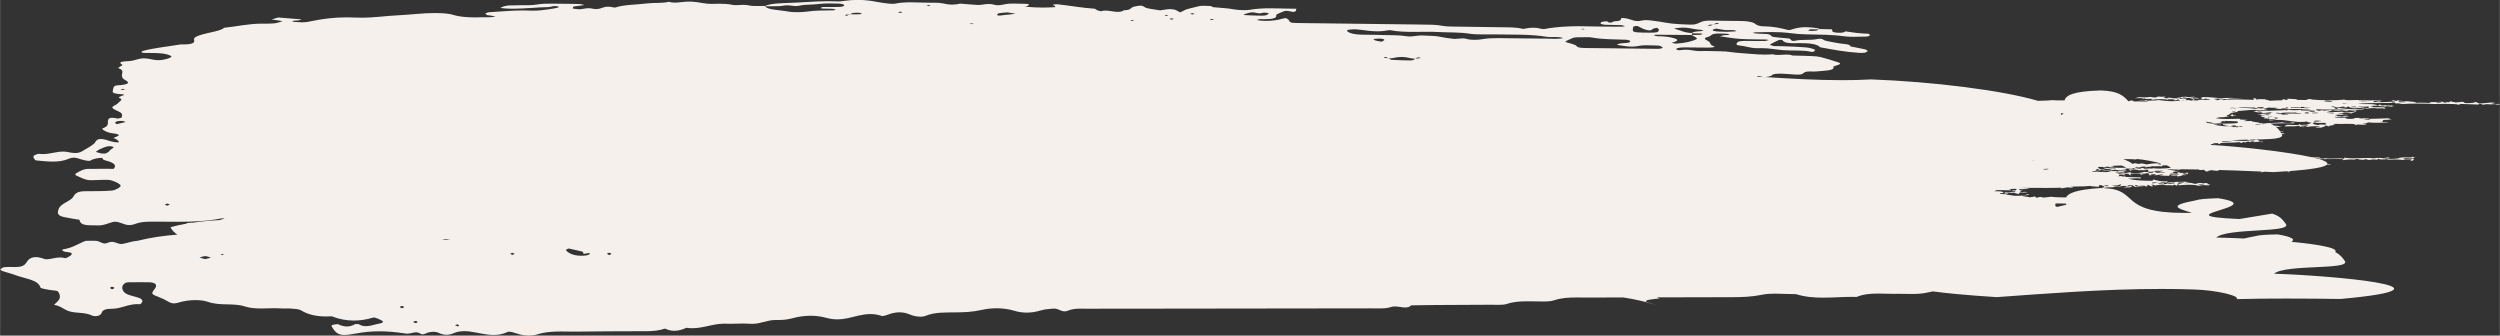<?xml version="1.0" encoding="UTF-8"?> <!-- Creator: CorelDRAW 2017 --> <svg xmlns="http://www.w3.org/2000/svg" xmlns:xlink="http://www.w3.org/1999/xlink" xml:space="preserve" width="54.638mm" height="7.334mm" style="shape-rendering:geometricPrecision; text-rendering:geometricPrecision; image-rendering:optimizeQuality; fill-rule:evenodd; clip-rule:evenodd" viewBox="0 0 1378.88 185.1"><rect x="0" y="0" width="1378.88" height="185.1" fill="#333333" stroke="none"/> <defs> <style type="text/css"> <![CDATA[ .fil0 {fill:#F5F0EB;fill-rule:nonzero} ]]> </style> </defs> <g id="Слой_x0020_1">  <path class="fil0" d="M291.73 185.1c-2.18,0 -4.6,-0.35 -6.61,-1.11 -1.23,-0.46 -3.43,-1.05 -4.49,-1.05 -0.21,0 -0.38,0.02 -0.48,0.07 -2.68,1.31 -5.28,1.76 -7.86,1.76 -4.36,0 -8.64,-1.29 -13.04,-1.89 -0.99,-0.13 -2.03,-0.22 -3.09,-0.22 -2.06,0 -4.16,0.3 -5.94,1.11 -1.35,0.61 -2.67,0.89 -3.97,0.89 -1.52,0 -3.02,-0.39 -4.48,-1.1 -0.85,-0.41 -1.72,-0.56 -2.61,-0.56 -0.86,0 -1.75,0.14 -2.64,0.31 -1.17,0.22 -2.28,1.11 -3.44,1.11 -0.41,0 -0.84,-0.11 -1.26,-0.39 -0.84,-0.55 -1.63,-0.73 -2.41,-0.73 -0.78,0 -1.56,0.18 -2.36,0.37 -0.79,0.18 -1.61,0.37 -2.48,0.37 -0.29,0 -0.59,-0.02 -0.88,-0.07 -5.5,-0.85 -10.19,-1.23 -14.45,-1.23 -4.64,0 -8.79,0.45 -12.96,1.22 -2.7,0.5 -4.74,0.79 -6.36,0.79 -3.5,0 -5.03,-1.34 -7.05,-4.74l0.15 -0.72c0.91,-0.17 2.21,-0.5 2.97,-0.5 0.19,0 0.36,0.02 0.47,0.07 1.67,0.79 3.26,1.22 4.83,1.22 1.54,0 3.06,-0.41 4.61,-1.31l1.82 0c1.39,0.86 2.74,1.15 4.08,1.15 2.42,0 4.77,-0.98 7.15,-1.37 2.03,-0.32 3.16,-0.98 1.2,-1.96 -1.13,-0.57 -3.1,-1.47 -4.01,-1.47 -0.1,0 -0.19,0.02 -0.26,0.03 -3.68,1.11 -7.27,1.67 -10.77,1.67 -4.13,0 -8.17,-0.78 -12.15,-2.35 -1.04,0.07 -2.07,0.1 -3.06,0.1 -5.36,0 -10.03,-0.99 -13.94,-3.41 -1.06,-0.65 -3.38,-0.78 -5.2,-0.94 -0.6,-0.05 -1.23,-0.07 -1.86,-0.07 -0.35,0 -0.7,0.01 -1.06,0.01 -0.36,0.01 -0.71,0.01 -1.07,0.01 -0.57,0 -1.14,-0.01 -1.7,-0.05 -1.1,-0.09 -2.21,-0.12 -3.32,-0.12 -1.31,0 -2.62,0.04 -3.92,0.08 -1.31,0.04 -2.62,0.08 -3.93,0.08 -3.09,0 -6.17,-0.23 -9.21,-1.22 -5.85,-1.91 -13.37,-0.11 -19.92,-2.41 -1.94,-0.69 -4.4,-1 -6.98,-1 -3.15,0 -6.49,0.48 -9.28,1.34 -1.08,0.33 -1.92,0.47 -2.65,0.47 -1.31,0 -2.23,-0.47 -3.37,-1.11 -1.32,-0.74 -2.67,-1.5 -4.22,-2.09 -5.1,-1.96 -5.14,-1.93 -2.9,-4.91 1.59,-2.13 0.38,-3.46 -3.36,-3.53 -1.78,-0.03 -3.56,-0.04 -5.34,-0.04 -2.01,0 -4.03,0.02 -6.05,0.05 -2,0.03 -3.43,1.75 -3.25,3.2 0.18,1.48 1.05,2.75 3.21,3.58 2,0.77 4.44,1.21 6.47,1.98 0.84,0.32 1.45,1.12 1.46,1.7 0.01,0.56 -1.01,1.64 -1.35,1.64 -0.01,0 -0.01,0 -0.02,0 -0.47,-0.05 -0.94,-0.06 -1.4,-0.06 -2.63,0 -4.92,0.65 -7.2,1.29 -2.27,0.65 -4.54,1.29 -7.16,1.29 -0.02,0 -0.05,0 -0.06,0 -0.03,0 -0.05,0 -0.08,0 -2.72,0 -4.67,0.54 -5.24,2.23 -0.41,1.23 -1.89,1.84 -3.4,1.84 -0.77,0 -1.53,-0.15 -2.17,-0.47 -3.7,-1.78 -8.51,-1.05 -12.3,-2.23 -3.08,-0.96 -4.67,-3.02 -8.38,-3.52 1.1,-1.18 2.65,-2.31 3.06,-3.54 0.41,-1.25 0.1,-2.77 -0.94,-3.88 -0.56,-0.61 -3.31,-0.55 -5,-0.91 -1.66,-0.34 -4.45,-0.73 -4.61,-1.26 -1.17,-4.24 -8.24,-4.8 -13.19,-6.63 -2.55,-0.95 -5.38,-1.67 -8.01,-2.53l-0.96 -0.84c0.54,-0.47 1.28,-1.11 2.12,-1.2 1.01,-0.11 2.07,-0.14 3.13,-0.14 0.85,0 1.7,0.02 2.55,0.04 0.16,0.01 0.32,0.01 0.47,0.01 3.21,0 5.02,-0.62 6.23,-2.63 0.93,-1.55 2.41,-2.85 5.08,-2.85 1.25,0 2.78,0.29 4.62,0.98 0.44,0.17 0.92,0.23 1.44,0.23 1.03,0 2.21,-0.26 3.47,-0.51 1.26,-0.25 2.62,-0.51 3.98,-0.51 0.9,0 1.81,0.11 2.7,0.4 0.02,0.01 0.04,0.01 0.05,0.01 0.54,0 3.24,-1.34 3.56,-2.16 0.46,-1.21 -2.19,-1.06 -3.67,-1.4 -1.61,-0.37 -2.03,-1.17 -0.91,-1.35 4.47,-0.7 7.38,-2.55 10.77,-4.05l1.52 -0.61c0.97,-0.04 1.95,-0.06 2.94,-0.06 0.9,0 1.81,0.02 2.71,0.05 1.82,0.06 3.15,1.47 4.9,1.47 0.47,0 0.98,-0.11 1.53,-0.36 0.84,-0.4 1.58,-0.55 2.28,-0.55 0.99,0 1.86,0.3 2.71,0.59 0.85,0.3 1.69,0.59 2.59,0.59 0.22,0 0.45,-0.02 0.68,-0.05 2.35,-0.4 4.49,-1.21 6.85,-1.55l1.46 -0.17c6.9,-1.75 14.25,-2.8 21.93,-3.4 -1.67,-1.12 -3.05,-2.42 -3.8,-4.1 3.01,-0.83 6.11,-1.48 9.26,-2.02l-0.79 -0.13c1.01,-0.12 2.06,-0.34 3.05,-0.34 0.04,0 0.07,0 0.11,0l0.44 0.05c4.88,-0.73 9.88,-1.22 15.02,-1.47l0.84 -0.29c0.84,-0.2 1.51,-0.43 1.95,-0.68l-1.84 0.05c-7.81,1.57 -15.79,1.85 -23.81,1.85 -2.21,0 -4.42,-0.02 -6.63,-0.04 -2.2,-0.02 -4.4,-0.04 -6.6,-0.04 -0.7,0 -1.4,0.01 -2.1,0.01 -3.27,0.02 -6.18,0.33 -8.86,1.42 -0.72,0.29 -1.83,0.47 -2.81,0.47 -0.26,0 -0.5,-0.01 -0.72,-0.04 -2.49,-0.28 -4.52,-1.8 -6.99,-1.8 -0.47,0 -0.95,0.05 -1.47,0.18 -2.61,0.67 -4.6,1.85 -7.82,1.85 -0.2,0 -0.43,-0.01 -0.64,-0.02 -4.28,-0.2 -9.29,0.61 -9.77,-3.09 -2.9,-0.5 -5.88,-0.89 -8.67,-1.53 -3.78,-0.87 -3.57,-2.34 -2.81,-4.48 1.1,-3.07 6.74,-4.25 8.11,-6.78 1.11,-2.07 2.7,-2.89 6.24,-2.96 5.04,-0.09 10.16,0.08 15.07,-0.38 1.93,-0.18 4.96,-1.91 4.74,-2.71 -0.31,-1.1 -2.97,-2.21 -5.08,-2.89 -0.8,-0.26 -1.82,-0.31 -2.91,-0.31 -0.42,0 -0.84,0.01 -1.26,0.02 -0.43,0.01 -0.85,0.02 -1.26,0.02 -0.04,0 -0.07,0 -0.11,0 -0.04,0 -0.07,0 -0.11,0 -0.84,0 -1.7,0.04 -2.56,0.09 -0.86,0.05 -1.71,0.09 -2.54,0.09 -0.81,0 -1.59,-0.04 -2.33,-0.16 -2.23,-0.37 -4.08,-1.47 -6.03,-2.3 -1.2,-0.52 -0.99,-1.1 0.25,-1.73 1.83,-0.94 3.43,-2.07 6.28,-2.07 3.11,-0.01 6.21,-0.05 9.32,-0.05 1.5,0 3,0.01 4.49,0.04 1.52,-1.6 1.06,-3.25 -4.32,-4.59 -1.71,-0.43 -1.89,-0.95 -1.9,-1.49 -2.41,0.08 -4.8,0.37 -6.69,1.57 -0.11,0.07 -0.32,0.1 -0.61,0.1 -1.1,0 -3.26,-0.44 -4.42,-0.84 -1.42,-0.48 -2.73,-0.93 -4.11,-0.93 -0.83,0 -1.68,0.16 -2.61,0.57 -2.81,1.23 -5.79,1.6 -8.83,1.6 -3.06,0 -6.19,-0.38 -9.27,-0.65 -0.66,-0.06 -1.13,-1.05 -1.5,-1.65l0.15 -0.98c0.84,-0.39 2.01,-1 2.85,-1 0.06,0 0.13,0.01 0.19,0.02 0.66,0.09 1.31,0.13 1.96,0.13 1.95,0 3.84,-0.35 5.69,-0.7 1.84,-0.35 3.67,-0.7 5.49,-0.7 0.82,0 1.65,0.07 2.48,0.24 1.61,0.34 2.98,0.58 4.23,0.58 1.44,0 2.72,-0.31 4.05,-1.12 2.1,-1.29 4.47,-2.49 6.2,-3.92 1.21,-1.01 1.07,-2.7 3.92,-2.7 0.2,0 0.42,0.01 0.64,0.03 1.73,0.13 3.31,0.81 4.93,1.27 1.39,0.4 2.76,0.58 4.13,0.58 0.05,0 0.12,0 0.17,-0.01 0.07,-0.78 -0.62,-1.58 -2.97,-2.43l0.88 -0.38c2.31,-0.89 3.78,-1.62 -1.55,-2.24 -2.91,-0.34 -6.3,-2.31 -5.23,-2.7 4.1,-1.48 2.39,-3.18 3.06,-4.78 0.29,-0.7 0.92,-1.06 2.09,-1.06 0.77,0 1.79,0.15 3.12,0.46l2.09 -0.45c0.31,-1.13 1,-2.27 -1.33,-3.36 -1.69,-0.8 -4.03,-1.74 -3.67,-2.54 0.3,-0.66 2.51,-1.35 3.12,-2.19 0.72,-1 3.35,-1.88 0.51,-2.98 -0.51,-0.19 1,-0.89 2.07,-1.24 1.07,-0.36 1.2,-0.59 -0.62,-0.68 -3.58,-0.18 -5.2,-0.71 -4.92,-1.69 0.24,-0.82 0.25,-1.65 0.66,-2.46 0.14,-0.28 1.04,-0.71 1.85,-0.75 7.08,-0.41 6.87,-1.64 4.32,-2.95 -1.54,-0.78 -1.6,-1.53 -1.74,-2.35 -0.26,-1.44 1.71,-2.94 -2.17,-4.3l2.54 -1.6c-1.64,-1.15 -2.69,-1.9 3.44,-2.16 2.07,-0.09 3.8,-0.78 5.64,-1.22 0.94,-0.23 1.82,-0.32 2.67,-0.32 1.29,0 2.5,0.2 3.72,0.46 1.35,0.28 2.7,0.55 4.28,0.55 0.69,0 1.43,-0.05 2.22,-0.17 2.62,-0.39 5.47,-1.44 4.92,-1.94 -0.91,-0.84 -3.27,-1.45 -6.09,-1.68 -2.83,-0.24 -6.04,-0.14 -9.09,-0.22l-1.4 -0.27 0.64 -0.75c5.91,-1.68 14,-2.46 21.07,-3.66 0.43,0.01 0.83,0.02 1.21,0.02 6.02,0 6.63,-1.15 6.19,-2.54 -0.39,-1.23 1.5,-2.13 4.73,-3.03 4.13,-1.16 10.09,-1.91 11.88,-3.63 7.14,-0.69 12.98,-2.27 21.1,-2.27 0.13,0 0.27,0 0.39,0 0.69,0.01 1.38,0.01 2.06,0.01 2.35,0 4.6,-0.08 6.38,-0.64l2.33 -0.76c-1,-0.16 -1.99,-0.31 -3,-0.47 -1.02,-0.16 -2.06,-0.31 -3.1,-0.46 1.21,-0.36 2.42,-0.72 3.63,-1.08l12.92 1.05 -1.58 0.55c-1.55,0.11 -3.79,0.08 -3.47,0.62 0.12,0.21 3.03,0.34 4.73,0.43 0.3,0.01 0.59,0.02 0.86,0.02 2.22,0 3.79,-0.44 5.53,-0.78 5.74,-1.15 11.88,-1.97 18.89,-1.97 1.47,0 2.97,0.04 4.53,0.11 1.19,0.06 2.36,0.08 3.51,0.08 7.27,0 13.79,-1.04 20.82,-1.36 6.6,-0.3 12.73,-1.2 19.6,-1.2 1,0 2.01,0.02 3.05,0.06 3.3,0.13 5.72,0.42 7.68,1.1 2.18,0.75 6.92,1.24 11.26,1.24 0.59,0 1.17,-0.01 1.74,-0.03 0.9,-0.03 1.81,-0.04 2.72,-0.04 0.32,0 0.63,0 0.95,0 0.33,0.01 0.66,0.01 0.99,0.01 0.89,0 1.77,-0.01 2.64,-0.04 0.91,-0.02 1.71,-0.3 2.55,-0.47 -1,-0.16 -1.99,-0.33 -3.03,-0.48l-1.58 -0.19 -1.18 -0.84 1.71 -0.73c6.35,-0.33 12.45,-1.03 19.02,-1.03 1.24,0 2.5,0.03 3.78,0.09 0.66,0.03 1.3,0.04 1.94,0.04 2.91,0 5.66,-0.29 8.43,-0.72 4.01,-0.62 6.68,-1.11 5.61,-1.49 -0.74,-0.25 -1.36,-0.35 -1.93,-0.35 -1.42,0 -2.48,0.57 -3.86,0.59 -6.45,0.1 -12.66,0.89 -19.15,0.89 -1.86,0 -3.75,-0.06 -5.67,-0.23l-1.44 -0.26 1.67 -0.73c0.84,-0.23 1.86,-0.54 2.91,-0.58 2.8,-0.08 5.66,-0.15 8.49,-0.15 0.77,0 1.55,0.01 2.32,0.02 0.11,0 0.21,0 0.33,0 3.18,0 5.34,-0.66 8.08,-0.79 1.34,-0.07 2.71,-0.08 4.09,-0.08 2.28,0 4.59,0.06 6.86,0.08 3.05,0.02 6.11,0.05 9.13,0.16 0.87,0.03 1.6,0.35 2.41,0.55 -1.05,0.14 -2.11,0.29 -3.15,0.44 -1.04,0.15 -2.41,0.25 -2.97,0.48l-0.3 0.92c0.39,0.22 1.82,0.33 2.88,0.43 0.26,0.02 0.51,0.04 0.75,0.04 0.88,0 1.67,-0.14 2.48,-0.29 0.8,-0.14 1.63,-0.29 2.59,-0.29 0.65,0 1.35,0.07 2.17,0.24 0.8,0.17 1.49,0.24 2.1,0.24 2.1,0 3.29,-0.82 4.84,-1.14 0.61,-0.12 1.18,-0.17 1.72,-0.17 0.89,0 1.67,0.13 2.31,0.25 0.64,0.13 1.14,0.25 1.48,0.25 0.09,0 0.17,-0.01 0.24,-0.04 4.43,-1.62 11.65,-1.51 17.43,-2.26 3.85,-0.5 8.68,0.04 11.98,-0.91 1.13,0.35 2.25,0.47 3.36,0.47 2.03,0 4.04,-0.4 6.07,-0.51 0.62,-0.03 1.28,-0.05 1.94,-0.05 0.58,0 1.16,0.01 1.71,0.05 3.78,0.21 6.31,1.2 10.62,1.2 0.29,0 0.59,-0.01 0.89,-0.01 1.14,-0.04 2.31,-0.07 3.49,-0.07 2.41,0 4.83,0.13 7,0.6 0.63,0.14 1.32,0.18 2.03,0.18 0.66,0 1.34,-0.04 2.05,-0.08 0.69,-0.04 1.42,-0.08 2.15,-0.08 1.04,0 2.1,0.08 3.13,0.35 0.93,0.24 2.55,0.28 4.33,0.28 0.48,0 0.97,0 1.46,-0.01 0.5,-0.01 1,-0.01 1.48,-0.01 0.5,0 0.98,0.01 1.44,0.02 2.94,-1.38 8.34,-1.56 13.27,-1.71 7.26,-0.21 14.31,-0.93 21.68,-0.93 1.65,0 3.31,0.04 4.99,0.12 0.13,0.01 0.28,0.01 0.41,0.01 0.96,0 2.08,-0.14 2.97,-0.27 2.66,-0.4 5.23,-0.58 7.72,-0.58 3.74,0 7.32,0.41 10.83,1.12 1.9,0.38 4.11,0.66 6.3,0.92 0.64,0.07 1.55,0.13 2.32,0.13 0.45,0 0.85,-0.02 1.11,-0.08 2.84,-0.6 5.82,-0.76 8.86,-0.76 1.81,0 3.63,0.06 5.45,0.12 1.82,0.06 3.65,0.11 5.46,0.11 0.5,0 0.99,0 1.49,-0.01 0.21,-0.01 0.41,-0.01 0.62,-0.01 1.58,0 3.39,0.11 4.45,0.36 1.82,0.42 3.53,0.69 5.31,0.69 1.36,0 2.76,-0.16 4.28,-0.51 0.08,-0.02 0.19,-0.02 0.33,-0.02 0.62,0 1.75,0.15 2.55,0.21 2.3,0.17 4.55,0.41 6.87,0.51 0.15,0.01 0.3,0.01 0.44,0.01 0.97,0 1.89,-0.14 2.82,-0.27 0.94,-0.14 1.9,-0.28 2.93,-0.28 0.97,0 2.01,0.12 3.19,0.47 0.6,0.17 1.2,0.24 1.81,0.24 1.98,0 4.01,-0.73 6.06,-0.86 0.74,-0.05 1.51,-0.07 2.29,-0.07 1.62,0 3.3,0.07 4.93,0.09 4.13,0.03 4.94,0.35 2.55,1.39 -0.79,0.35 -2.26,0.1 0.06,0.31 2.97,0.27 5.97,0.42 8.98,0.42 2.28,0 4.56,-0.09 6.86,-0.26l-0.45 -0.72c-1.03,-0.35 -1.35,-0.57 -0.32,-0.74l1.64 -0.12c7.11,0.73 13.36,1.99 20.9,2.48l1.28 0.85 2 0.57c0.82,-0.3 1.66,-0.41 2.53,-0.41 1.12,0 2.28,0.18 3.43,0.36 1.16,0.18 2.3,0.37 3.43,0.37 0.93,0 1.82,-0.12 2.69,-0.47l0.5 -0.41c4.67,-0.1 3.24,-1.52 6.05,-2.09 1.44,-0.3 2.4,-0.48 3.18,-0.48 0.93,0 1.58,0.26 2.48,0.91 1.02,0.73 5.19,1.17 8.14,1.66 0.06,0.01 0.13,0.02 0.22,0.02 0.64,0 1.92,-0.25 2.75,-0.4 1,-0.18 1.93,-0.27 2.8,-0.27 1.24,0 2.33,0.19 3.24,0.58 0.91,0.38 1.47,0.82 2.19,1.23l1.84 -0.82c1.53,-1.15 5.44,-1.73 8.37,-2.54 0.8,-0.22 1.66,-0.29 2.56,-0.29 0.6,0 1.21,0.03 1.81,0.06 0.62,0.03 1.23,0.06 1.83,0.06 0.17,0 0.33,-0 0.5,-0.01l0 0 1.38 0.67c3.81,0.41 7.92,0.48 11.52,1.21 1.31,0.27 3.64,0.43 5.67,0.43 1.16,0 2.22,-0.05 2.92,-0.18 3.78,-0.67 7.65,-0.85 11.53,-0.85 2.3,0 4.61,0.06 6.93,0.12 2.31,0.07 4.63,0.13 6.93,0.13 0.14,0 0.28,0 0.41,0 -0.12,0.45 -0.1,0.92 -0.49,1.36 -0.23,0.25 -0.61,0.37 -1.12,0.37 -0.44,0 -0.96,-0.09 -1.56,-0.23 -0.69,-0.17 -1.52,-0.35 -2.34,-0.35 -0.6,0 -1.2,0.1 -1.74,0.37 -1.39,0.7 -4.02,1.44 -3.86,2.12 0.39,1.68 -2.34,2.12 -6.75,2.12 -0.69,0 -1.43,-0.01 -2.22,-0.03l-1.44 0.28 0.07 0.29c1.24,0.27 2.88,0.39 4.61,0.39 3.19,0 6.75,-0.42 8.81,-1.13 0.56,-0.19 1.58,-0.29 2.39,-0.42l1.25 0.85c1.09,1.79 1.04,1.83 5.61,1.89 22.49,0.29 44.99,0.55 67.48,0.83 4.19,0.05 8.24,0 12.11,0.75 2.16,0.42 5.73,0.35 8.69,0.41 7.9,0.14 15.8,0.24 23.7,0.34 4.24,0.05 8.58,-0.02 11.82,0.93 1.89,-0.34 3.77,-0.69 5.73,-0.69 1.26,0 2.56,0.14 3.91,0.52 0.6,0.17 1.12,0.23 1.61,0.23 1.13,0 2.05,-0.33 3,-0.47 5.21,-0.75 10.59,-1.1 16.32,-1.1 1.43,0 2.89,0.02 4.37,0.07 6.6,0.19 13.29,0.16 19.95,0.19l1.43 -0.29 -2.05 -0.57c-3,-0.11 -6.11,-0.05 -9.07,-0.21 -1.75,-0.1 -2.81,-0.57 -2.35,-1.13 0.41,-0.5 1.63,-0.75 3.47,-0.75 0.05,0 0.12,0 0.17,0 0.27,0.31 0.37,0.69 1.74,0.69 0.15,0 0.32,-0.01 0.51,-0.02l1.48 -0.66c4.44,-0.15 3.59,-1.13 4.1,-1.89 3.34,0.07 4.65,0.87 6.62,1.41 0.8,0.22 1.54,0.33 2.31,0.33 0.64,0 1.32,-0.08 2.05,-0.25 0.87,-0.2 1.69,-0.28 2.51,-0.28 1.22,0 2.46,0.17 3.89,0.33 4.87,0.54 8.45,1.62 14.15,1.88 3.3,0.15 5.32,0.28 6.79,0.28 2.21,0 3.11,-0.3 5.16,-1.29 1.42,-0.68 2.96,-0.93 5.27,-0.93 0.07,0 0.14,0 0.21,0 4.62,0.03 9.24,0.19 13.86,0.19 0.23,0 0.45,0 0.68,0 0.13,-0.01 0.27,-0.01 0.4,-0.01 5.16,0 8.81,0.43 10.29,1.94 0.41,0.41 2.34,1 3.64,1.01 5.96,0.06 9.94,0.97 13.85,1.99 0.25,0.07 0.48,0.09 0.7,0.09 0.56,0 1.1,-0.18 1.8,-0.4 2.43,-0.8 4.77,-1.18 7.48,-1.18 2.05,0 4.31,0.22 7,0.65l0.41 0.37c2.36,0.06 4.71,0.11 7.07,0.17l0.13 0.84c-0.07,0.52 0.8,0.86 2.61,1 0.51,0.04 0.99,0.05 1.42,0.05 1.67,0 2.7,-0.28 3.19,-0.77 4.03,0.59 7.98,1.23 12.78,1.3l0.98 0.83 -1.74 0.73c-2.43,0.02 -5.1,0.13 -7.57,0.13 -1.84,0 -3.58,-0.06 -5.01,-0.26 -6.85,-0.98 -13.96,-0.94 -21.14,-1.09 -3.04,-0.07 -5.7,-0.26 -8.55,-0.65 -3.47,-0.48 -7.18,-0.62 -10.96,-0.62 -2.81,0 -5.66,0.08 -8.48,0.15l-1.43 0.29 1.39 0.31c1.72,0.13 3.47,0.27 5.24,0.29 4.33,0.05 2.64,1.39 5.21,1.73 2.61,0.35 5.54,0.52 8.29,0.8l0.68 0.41c0.29,0.34 0.58,0.94 1.61,0.94 0.24,0 0.52,-0.04 0.86,-0.11 3.71,-0.86 8.47,-0.15 12.08,-0.89 0.82,-0.17 1.42,-0.23 1.88,-0.23 1.36,0 1.51,0.58 2.49,0.93 1.68,0.6 4.67,0.92 6.86,1.42 2.53,0.59 7.6,0.47 7.24,1.87 2.84,0.57 5.78,1.1 8.48,1.71l1.24 0.87 -1.34 0.82c-0.62,0.13 -1.62,0.2 -2.52,0.2 -0.29,0 -0.55,-0.01 -0.8,-0.02 -8.24,-0.51 -14.89,-1.86 -21.72,-3.1 -1.4,-1.73 -5.51,-2.28 -10.81,-2.28 -0.86,0 -1.75,0.02 -2.67,0.04 -0.41,0.01 -0.79,0.02 -1.16,0.02 -3.67,0 -5.38,-0.57 -6.05,-1.61 -0.12,-0.2 -0.51,-0.3 -0.97,-0.3 -0.51,0 -1.1,0.12 -1.57,0.34 -1.43,0.68 -2.86,1.38 -4.18,2.08l0 0.49 1.84 0.57c0.16,0 0.34,0 0.52,0 4.85,0 16.79,0.5 19.04,0.97 1.41,0.29 2.62,0.72 3.36,1.15l-0.74 0.91 -1.21 0.19c-4.57,-1.14 -10.52,-0.58 -15.64,-0.96 -4.11,-0.3 -7.58,-1.13 -12.14,-1.13 -0.44,0 -0.9,0.01 -1.36,0.03 -0.29,0.01 -0.55,0.01 -0.81,0.01 -4.11,0 -6.31,-1.17 -10.07,-1.52 -2.21,-0.2 -1.43,-1.21 -0.86,-1.81 0.42,-0.43 1.96,-0.69 3.92,-0.69 0.11,0 0.21,0 0.32,0 2.5,0.04 5.01,0.06 7.52,0.06 1.15,0 2.3,-0 3.44,-0.02l2.06 -0.51 -1.42 -0.3c-4.85,-0.12 -9.86,-0.04 -14.52,-0.35 -3.91,-0.26 -7.42,-0.95 -11.11,-1.44l1.96 -0.55c1.43,-0.13 4.24,-0.14 2.97,-0.62 -0.69,-0.27 -2.75,-0.36 -4.66,-0.36 -0.68,0 -1.32,0.01 -1.9,0.03 -3.56,0.14 -2.79,1.31 -5,1.86 -2.76,0.68 -1.59,1.37 0,2.18 1.35,0.67 1.26,1.54 1.91,2.32 0.33,0.4 2.73,0.69 1.27,1.16 -0.57,0.18 -2.05,0.22 -3.18,0.22 -0.06,0 -0.12,0 -0.17,0 -4.26,-0.01 -8.53,-0.08 -12.8,-0.11 -0.04,0 -0.07,0 -0.11,0 -2.88,0 -4.85,0.54 -4.18,1.14 0.37,0.32 0.87,0.42 1.47,0.42 0.7,0 1.52,-0.14 2.39,-0.22 0.48,-0.05 0.94,-0.07 1.38,-0.07 1.34,0 2.49,0.19 3.69,0.39 1.19,0.2 2.42,0.39 3.9,0.39 0.25,0 0.51,-0 0.76,-0.02 0.83,-0.04 1.66,-0.05 2.5,-0.05 2.77,0 5.64,0.16 8.44,0.17 3.8,0.02 6.81,0.74 10,0.92 4.7,0.26 9.33,0.9 14.24,0.9 1.39,0 2.8,-0.05 4.25,-0.18 0.77,0.29 1.73,0.37 2.75,0.37 0.8,0 1.65,-0.05 2.49,-0.1 0.85,-0.05 1.7,-0.11 2.5,-0.11 1.2,0 2.3,0.12 3.13,0.53 3.63,0.1 7.29,0.15 10.89,0.31 1.69,0.07 3.63,0.26 4.8,0.57 3.46,0.92 6.72,1.91 9.78,2.93 1.11,0.37 1.14,0.89 -0.16,1.34 -1.1,0.38 -2.94,0.85 -2.74,1.21 1.08,1.99 -5.52,2.03 -9.23,2.41 -0.42,0.05 -0.85,0.06 -1.31,0.06 -0.39,0 -0.78,-0.01 -1.18,-0.02 -0.39,-0.01 -0.79,-0.02 -1.18,-0.02 -1.39,0 -2.66,0.13 -3.51,0.87 -0.71,0.63 -1.49,0.87 -3.13,0.87 -1.17,0 -2.76,-0.12 -5.08,-0.3 -1.15,-0.09 -2.31,-0.18 -3.5,-0.21 -0.45,-0.01 -0.89,-0.02 -1.33,-0.02 -2.02,0 -3.8,0.17 -4.38,0.84 -0.51,0.61 -2.63,1 -4.02,1.02 14.62,0.92 28.85,1.73 42.66,1.73 5.44,0 10.82,-0.12 16.11,-0.42 33.61,1.21 72.33,5.99 91.95,11.82 3.43,-0.07 7.1,-0.23 8.34,-0.41 0.94,0.13 2.31,0.18 3.86,0.18 0.8,0 1.65,-0.02 2.51,-0.03 0.68,-2.7 4.55,-5.07 19.99,-5.47 9.86,0.31 12.45,2.95 15.25,5.99l1.46 -0.49c0.99,0.24 1.84,0.17 1.24,0.59 0.8,-0.04 1.51,-0.05 2.18,-0.05 0.66,0 1.27,0.01 1.9,0.03 0.62,0.01 1.23,0.03 1.89,0.03 0.67,0 1.39,-0.01 2.21,-0.05 -0.22,-0.19 -1.55,-0.33 -2.77,-0.33 -0.77,0 -1.5,0.06 -1.9,0.18 -1.71,-0.36 3.68,-0.24 3.89,-0.58l0.13 0.37c2.01,-0.22 3.36,0.02 6.53,-0.39 2.74,0.32 4.93,0.62 7.28,0.62 1.42,0 2.88,-0.11 4.57,-0.38l-1.24 -0.59c-1.56,0.17 0.29,0.49 -2.36,0.55 1.36,-0.36 -0.58,-0.67 -1.99,-0.67 -0.83,0 -1.47,0.1 -1.19,0.37 -0.89,-0.31 -2.3,-0.42 -3.83,-0.42 -1.84,0 -3.86,0.17 -5.4,0.37l0.33 -0.5c-0.08,-0.05 -0.25,-0.06 -0.46,-0.06 -0.31,0 -0.72,0.03 -1.14,0.07 -0.43,0.03 -0.87,0.06 -1.23,0.06 -0.58,0 -0.97,-0.08 -0.86,-0.36 -0.94,0.08 -1.18,0.3 -2.45,0.3l1.43 -0.28c-0.45,-0.15 -0.88,-0.19 -1.42,-0.19 -0.31,0 -0.66,0.02 -1.06,0.03 -0.41,0.01 -0.86,0.03 -1.4,0.03 -0.25,0 -0.51,-0 -0.79,-0.01l2.38 -0.55c0.83,0.09 1.72,0.13 2.56,0.13 1.61,0 3.06,-0.13 3.53,-0.26 1.05,0.01 1.12,0.31 2.17,0.33 1.66,0 1.32,-0.42 2.36,-0.55 0.76,0.11 1.29,0.15 1.87,0.15 0.61,0 1.26,-0.05 2.24,-0.12l-1.35 0.52 1.7 0.46 1.48 -0.16c0.21,-0.18 -2.08,-0.26 -0.64,-0.36 1.81,0.29 2.41,0.52 4.3,0.52 0.3,0 0.63,-0 1.01,-0.02l0.96 -0.15c0.49,-0.41 -1.67,-0.06 -1.18,-0.47 1.28,0.09 2.37,0.39 3.51,0.39 0.53,0 1.08,-0.07 1.66,-0.25 -0.14,-0.08 -0.3,-0.11 -0.49,-0.11 -0.24,0 -0.52,0.05 -0.86,0.1 -0.34,0.05 -0.72,0.1 -1.16,0.1 -0.17,0 -0.35,-0.01 -0.54,-0.02 -1.24,-0.6 2.25,-0.23 2.37,-0.55 0.39,0.21 0.93,0.28 1.57,0.28 1.01,0 2.28,-0.18 3.54,-0.27 -0.61,0.43 -2.5,0.17 -2.36,0.55 1.25,0.07 4.14,-0.15 4.84,0.64 -0.47,-0.02 -1.74,-0.22 -2.63,-0.22 -0.54,0 -0.93,0.07 -0.93,0.3 -0.93,-0.09 -1.09,-0.41 -1.75,-0.58 -0.02,-0.01 -0.04,-0.01 -0.05,-0.01 -0.55,0 -1.34,0.09 -2.12,0.18 -0.77,0.09 -1.51,0.18 -1.99,0.18 -0.4,0 -0.6,-0.07 -0.41,-0.26 -0.88,0.05 -1.09,0.24 -0.84,0.52l3.55 -0.08c1.16,0.18 -1.38,0.48 0.3,0.86 0.3,-0.15 0.52,-0.2 0.74,-0.2 0.36,0 0.69,0.16 1.35,0.29 2.99,-0.02 -0.57,-0.67 2.3,-0.67 0,0 0.01,0 0.02,0l-0.79 0.64c0.85,-0.02 1.68,-0.04 2.54,-0.06 0.26,-0.27 0.99,-0.36 1.93,-0.36 1.39,0 3.22,0.18 4.67,0.21 0.4,-0.57 -2.35,-0.23 -1.83,-0.83 -0.09,0 -0.17,-0.01 -0.25,-0.01 -0.54,0 -0.67,0.08 -0.8,0.16 -0.13,0.09 -0.26,0.17 -0.81,0.17 -0.16,0 -0.36,-0.01 -0.59,-0.02l-0.76 -0.73 1.39 -0.41c3.97,0.03 6.78,0.4 9.95,0.66 0.94,-0.12 2.94,-0.21 5.06,-0.21 2.59,0 5.37,0.14 6.71,0.52 -0.64,-0.16 -2.4,-0.28 -4.17,-0.28 -1.92,0 -3.85,0.14 -4.33,0.51 -2.15,-0.08 -3.85,-0.35 -5.47,-0.35 -0.61,0 -1.19,0.04 -1.78,0.14 0.1,0.51 2.35,0.18 1.28,0.72 0.17,0.01 0.33,0.01 0.47,0.01 0.97,0 1.28,-0.14 0.92,-0.41 0.85,-0.02 1.69,-0.04 2.55,-0.06l-0.33 0.5c1.69,-0.34 4.14,-0.44 6.84,-0.44 3.06,0 6.45,0.13 9.45,0.21 1.65,-0.11 0.56,-0.49 0.24,-0.76 0.9,0 1.02,-0.16 1.92,-0.16 0.02,0 0.05,0 0.07,0 -1.43,0.41 0.44,0.48 -0.21,0.87 0.75,-0.26 1.34,-0.32 2.09,-0.32 0.81,0 1.81,0.08 3.44,0.08 -1.37,0.44 1.95,0.34 1.83,0.83 3.06,-0.14 3.24,-0.26 5.92,-0.26 0.2,0 0.41,0 0.64,0 1.88,-0.14 -0.12,-0.43 0.79,-0.64l2.22 0.45c1.54,-0.3 0.17,-0.28 -0.22,-0.62 0.52,-0.04 0.96,-0.05 1.34,-0.05 0.71,0 1.23,0.05 1.75,0.11 0.51,0.05 1.04,0.11 1.75,0.11 0.38,0 0.81,-0.02 1.32,-0.06l-0.83 0.52c0.55,-0.03 1.02,-0.04 1.49,-0.04 0.47,0 0.94,0.01 1.45,0.02 0.53,0.01 1.11,0.02 1.81,0.02 0.54,0 1.17,-0.01 1.91,-0.02l-1.11 -0.23c0.57,-0.19 1.66,-0.27 2.96,-0.31l-0.42 0.26c2.3,0.26 6.45,0.47 10.52,0.47 2.92,0 5.8,-0.11 7.93,-0.38 0.51,0.24 1.49,0.32 2.61,0.32 0.75,0 1.56,-0.03 2.32,-0.06 0.76,-0.03 1.5,-0.06 2.08,-0.06 0.78,0 1.32,0.05 1.34,0.24 1.38,-0.14 2.79,-0.18 4.19,-0.18 1.07,0 2.13,0.02 3.16,0.05 1.04,0.02 2.04,0.05 3,0.05 0.84,0 1.63,-0.02 2.38,-0.07 -0.77,0.29 -2.38,0.36 -4.23,0.36 -0.75,0 -1.54,-0.01 -2.33,-0.02 -0.79,-0.01 -1.58,-0.02 -2.35,-0.02 -0.79,0 -1.54,0.01 -2.22,0.04l-0.92 0.27c0.25,0.01 0.51,0.02 0.77,0.02 0.83,0 1.75,-0.05 2.73,-0.1 0.97,-0.05 1.99,-0.1 3.04,-0.1 0.36,0 0.72,0.01 1.08,0.02l-0.79 0.64c1.98,-0.05 2.7,-0.37 3.89,-0.58 0.8,0.04 0.04,0.55 -1.43,0.55 -0.13,0 -0.28,-0.01 -0.43,-0.02 0.65,0.06 1.38,0.08 2.16,0.08 2.69,0 5.88,-0.28 7.96,-0.42 0.38,-0.47 -1.97,-0.15 -1.75,-0.58 0.29,-0.09 0.52,-0.12 0.72,-0.12 0.69,0 0.91,0.43 1.97,0.44l0.37 -0.38c2.56,0.66 10.18,0.45 10.23,1.39 0.97,-0.04 1.86,-0.07 2.68,-0.07 1.68,0 3.1,0.08 4.51,0.16l1.36 -0.52c0.47,0.05 0.93,0.07 1.36,0.07 0.74,0 1.45,-0.05 2.23,-0.11 0.77,-0.06 1.61,-0.11 2.63,-0.11 0.12,0 0.26,0 0.39,0.01 -0.94,0.27 0.3,0.23 0.68,0.48 1.43,-0.06 1.08,-0.36 1.29,-0.36 0.09,0 0.27,0.05 0.7,0.19 1.56,-0.17 -0.3,-0.49 2.36,-0.55 -1.81,0.67 2.48,0.11 1.28,0.72 1.66,-0.29 2.56,-0.14 3.42,-0.45 0.08,0 0.17,-0 0.26,-0 1.37,0 2.58,0.37 0.94,0.48 0.64,0.19 1.47,0.26 2.37,0.26 1.38,0 2.93,-0.16 4.28,-0.28l-1.15 -0.35c0.19,-0.01 0.35,-0.02 0.5,-0.02 1.08,0 1.47,0.2 1.87,0.39 0.4,0.19 0.79,0.4 1.87,0.4 0.04,0 0.09,0 0.14,-0.01 1.5,-0.02 4.3,-0.47 6.06,-0.47 0.87,0 1.49,0.11 1.59,0.43l-2.03 0.05c0.05,0.18 2.28,0.34 0.12,0.37 0.51,0.18 1.71,0.14 2.63,0.19 -0.17,-0.12 0.37,-0.34 0.99,-0.34 0.37,0 0.76,0.08 1.05,0.3 -0.67,0.13 -1.35,0.16 -2.05,0.16 -0.85,0 -1.71,-0.06 -2.54,-0.13 -0.83,-0.07 -1.64,-0.13 -2.39,-0.13 -0.79,0 -1.53,0.08 -2.17,0.3 -0.92,-0.14 -1.19,-0.47 -2.25,-0.58 -0.85,0.04 -0.06,0.34 -0.33,0.5 0,0 0,0 -0.01,0 -0.28,0 -7.8,-0.24 -10.37,-0.39l-0.33 0.5c-1.46,-0.41 -4.56,-0.51 -7.53,-0.51 -1.31,0 -2.59,0.02 -3.69,0.04 -1.12,0.02 -2.06,0.04 -2.68,0.04 -0.03,0 -0.04,0 -0.07,0 -1.77,-0.15 -5.48,-0.24 -9.12,-0.24 -3.06,0 -6.06,0.07 -7.78,0.24 -1.49,-0.03 -2.06,-0.38 -3.12,-0.38 -0.3,0 -0.65,0.03 -1.06,0.1l-0.72 -0.6 -1.53 0.03 0.08 0.25c-4.98,0.16 -11.8,-0.11 -18.78,0.41 1.13,0.21 2.72,0.23 4.34,0.23 0.12,0 0.23,0 0.35,0 0.12,0 0.24,0 0.36,0 2.49,0 4.89,0.03 5.55,0.78 0.12,0 0.22,0.01 0.31,0.01 1.22,0 0.31,-0.44 1.03,-0.54 0.79,0.13 0.93,0.45 1.74,0.59 1.38,-0.3 1.25,-0.2 3.47,-0.33 1.68,0.13 -1.97,0.12 -1.95,0.29 0.26,0.09 0.61,0.13 1,0.13 0.44,0 0.92,-0.04 1.38,-0.08 0.45,-0.04 0.89,-0.08 1.22,-0.08 0.22,0 0.4,0.02 0.51,0.07 0.24,0.51 -1.68,0.45 0.73,0.6 0.13,0.07 0.07,0.1 -0.11,0.1 -0.67,0 -3.06,-0.37 -4.09,-0.38 -0.04,0.16 -0.28,0.22 -0.67,0.22 -0.55,0 -1.4,-0.12 -2.41,-0.24 -1,-0.12 -2.17,-0.23 -3.35,-0.23 -0.77,0 -1.56,0.05 -2.3,0.19 1.37,0.08 2.42,0.38 -0.08,0.38 -0.09,0 -0.2,0 -0.3,0 0.55,0.23 1.77,0.27 3.12,0.27 0.32,0 0.65,-0.01 0.98,-0.01 0.33,-0.01 0.66,-0.01 0.97,-0.01 1.92,0 3.59,0.07 3.44,0.67l-0.96 0.14c-0.08,-0.16 -0.57,-0.21 -1.21,-0.21 -0.36,0 -0.76,0.02 -1.16,0.03 -0.4,0.01 -0.81,0.03 -1.17,0.03 -0.68,0 -1.18,-0.05 -1.22,-0.23 -0.6,0.11 -1.18,0.12 -1.71,0.12 -0.14,0 -0.29,0 -0.42,0 -0.14,-0 -0.28,-0 -0.4,-0 -0.59,0 -1.09,0.03 -1.44,0.22 -1.6,-0.31 -4.5,-0.24 -6.32,-0.48l0.13 0.37c-2.63,-0.01 -3.9,-0.41 -4.46,-1.02 -0.88,0.05 -1.08,0.24 -0.84,0.51l-2.12 -0.2 0.93 -0.27c-0.12,-0.03 -0.29,-0.04 -0.44,-0.04 -0.95,0 -2.42,0.42 -3.49,0.5 -0.01,0 -0.02,0 -0.03,0 -0.8,0 -1.1,-0.15 -1.39,-0.3 -0.29,-0.15 -0.59,-0.29 -1.39,-0.29 -0.26,0 -0.58,0.02 -0.97,0.05 1.48,0.62 3.21,0.43 1.92,1.07l1.65 0.34c1.36,-0.14 -1.05,-0.41 0.3,-0.63 2.89,0.32 6.42,0.78 9.87,0.78 1.57,0 3.13,-0.1 4.62,-0.35 0.04,0.7 -4.59,0.44 -4.73,1.1 -2.15,-0.06 -1.99,-0.06 -3.64,-0.17 -0.45,0.05 -1.32,0.4 -0.44,0.4 0.14,0 0.33,-0.01 0.57,-0.03 -0.44,0.07 -0.8,0.1 -1.13,0.1 -1.19,0 -1.88,-0.36 -3.62,-0.49 -0.35,0.16 -0.68,0.21 -1.06,0.21 -0.29,0 -0.59,-0.03 -0.92,-0.06 -0.33,-0.03 -0.69,-0.05 -1.1,-0.05 -0.44,0 -0.91,0.03 -1.45,0.12 0.6,-0.33 1.59,-0.42 2.82,-0.42 0.76,0 1.63,0.04 2.53,0.07 0.91,0.04 1.85,0.08 2.8,0.08 0.67,0 1.32,-0.02 1.98,-0.07 -3.08,-0.29 -5.9,-0.34 -8.68,-0.34 -0.65,0 -1.29,0 -1.94,0.01 -0.65,0 -1.31,0.01 -1.97,0.01 -1.95,0 -3.94,-0.02 -6.01,-0.14 -1.43,0.29 0.37,0.79 1.33,0.84 0.73,-0.15 0.92,-0.42 2.4,-0.42l-0.92 0.27c0.26,0.05 0.53,0.07 0.83,0.07 0.61,0 1.28,-0.09 1.93,-0.17 0.66,-0.09 1.29,-0.17 1.83,-0.17 0.38,0 0.72,0.05 0.99,0.16 -0.5,0.32 -1.56,0.52 -2.82,0.68 0.82,0.19 2.18,0.26 3.64,0.26 1.58,0 3.29,-0.09 4.57,-0.2 0.86,0.31 1.83,0.42 2.83,0.42 1.83,0 3.76,-0.39 5.25,-0.72 -0.26,0.73 -3.79,0.87 -2.6,1.3 -1.51,-0.2 -2.99,-0.4 -4.79,-0.51 -0.01,0.42 -2.22,0.39 -3.38,0.57l4.15 0.16 -1.44 0.28c0.11,0.16 0.71,0.18 1.37,0.18 0.08,0 0.16,0 0.24,0 0.09,0 0.17,0 0.26,0 0.74,0 1.41,0.02 1.36,0.25 -1.49,-0.04 -3.28,-0.27 -4.98,-0.27 -0.77,0 -1.51,0.05 -2.22,0.17 0.3,0.23 1.53,0.19 1.24,0.59l2.67 0.32 1.39 -0.4c0.3,-0.03 0.55,-0.04 0.75,-0.04 0.89,0 1.08,0.2 1.88,0.23 -1.63,0.27 -3.26,0.41 -5.12,0.41 -0.93,0 -1.91,-0.03 -2.96,-0.1 0.13,0.42 1.48,0.49 3.06,0.49 0.37,0 0.76,-0.01 1.14,-0.01 0.38,-0.01 0.76,-0.01 1.13,-0.01 0.34,0 0.67,0.01 0.97,0.02 -0.94,0.39 0.9,0.66 2.54,0.66 1.23,0 2.35,-0.15 2.13,-0.51 0.85,-0.02 1.68,-0.04 2.54,-0.06 -0.1,0.23 0.43,0.31 1.2,0.31 0.62,0 1.42,-0.05 2.18,-0.09 0.76,-0.05 1.5,-0.1 2.02,-0.1 0.1,0 0.2,0 0.28,0.01 0.22,0.46 -2.9,0.25 -2.83,0.68l2.63 0.2 0.85 -0.52c0.42,0.01 0.82,0.01 1.21,0.01 1.63,0 2.96,-0.07 4.27,-0.14 1.3,-0.07 2.57,-0.14 4.06,-0.14 0.51,0 1.05,0.01 1.63,0.03 -1.99,0.23 -1.29,0.41 0.68,0.48 -0.76,0.18 -2.6,0.38 -3.77,0.38 -0.28,0 -0.52,-0.01 -0.7,-0.04 -0.86,0.24 -0.4,0.76 -1.18,1.02 0.3,0.16 0.69,0.2 1.11,0.2 0.25,0 0.51,-0.01 0.77,-0.03 0.27,-0.02 0.52,-0.03 0.78,-0.03 0.37,0 0.73,0.03 1.01,0.15 -1.2,0.17 -4.11,0.32 -6.69,0.32 -1.64,0 -3.15,-0.06 -4.02,-0.22 -1.66,0.1 -0.85,0.7 -2.98,0.7 -0.11,0 -0.23,-0.01 -0.36,-0.01 -0.38,0.48 1.97,0.16 1.75,0.58 -0.2,0.07 -0.52,0.1 -0.89,0.1 -0.52,0 -1.17,-0.05 -1.81,-0.1 -0.64,-0.05 -1.28,-0.1 -1.8,-0.1 -0.64,0 -1.09,0.08 -1.05,0.36 -1.74,-0.08 -0.54,-0.27 -0.18,-0.49 -1.04,-0.18 -2.66,-0.22 -4.43,-0.22 -0.79,0 -1.63,0.01 -2.46,0.02 -0.83,0 -1.65,0.01 -2.41,0.01 -0.95,0 -1.82,-0.01 -2.56,-0.05 -1.1,0.06 -0.25,0.49 0.52,0.49 0.05,0 0.11,-0.01 0.16,-0.01 -1.2,0.33 -3.73,0.39 -3.75,0.95 -0.98,-0.01 -0.42,-0.47 -1.43,-0.47 -0.08,0 -0.17,0 -0.26,0.01 -0.43,0.35 -1.59,1.28 -4.61,1.28 -0.34,0 -0.69,-0.01 -1.09,-0.04 -0.2,0.13 -0.3,0.17 -0.33,0.17 -0.04,0 0.14,-0.12 0.52,-0.25 0.37,-0.12 0.93,-0.25 1.67,-0.25 0.19,0 0.38,0.01 0.6,0.03l-0.13 -0.37c-0.57,-0.13 -1.58,-0.2 -2.64,-0.2 -1.58,0 -3.29,0.13 -3.96,0.34 -1.55,-0.1 -0.02,-0.34 -1.42,-0.34 -0.07,0 -0.15,0 -0.24,0l1.98 -0.17c-0.09,-0.23 -0.33,-0.3 -0.71,-0.3 -0.28,0 -0.62,0.04 -1.04,0.07 -0.42,0.04 -0.9,0.08 -1.45,0.08 -0.14,0 -0.28,-0 -0.43,-0.01l-0.33 0.5 2.07 0.08c-0.2,0.18 -0.56,0.24 -0.95,0.24 -1.16,0 -2.67,-0.6 -1.82,-0.81 -1.5,0.31 -2.63,0.36 -3.78,0.36 -0.3,0 -0.61,-0 -0.92,-0.01 -0.31,-0.01 -0.63,-0.01 -0.97,-0.01 -0.69,0 -1.46,0.02 -2.36,0.08 -0.9,-0.44 0.54,-0.46 1.22,-0.9 2.66,0.05 3.79,0.15 5.15,0.15 0.46,0 0.95,-0.01 1.54,-0.04l-0.68 -0.48c0.07,0 0.14,0 0.21,0 1.38,0 0.05,0.29 1.49,0.46 0.87,-0.03 1.25,-0.14 1.74,-0.14 0.23,0 0.47,0.03 0.8,0.09 1.24,-0.36 2.46,-0.72 3.16,-1.19 -0.97,-0.17 -2.76,-0.11 -2.3,-0.69 -1.34,0.2 -2.57,0.28 -3.74,0.28 -2.26,0 -4.28,-0.29 -6.3,-0.58 -2.01,-0.29 -4.02,-0.57 -6.25,-0.57 -1.49,0 -3.08,0.12 -4.84,0.47 -0.36,-0.54 3,-0.31 3.88,-0.58 -0.12,-0.18 -0.67,-0.22 -1.38,-0.22 -0.41,0 -0.88,0.01 -1.35,0.03 -0.47,0.02 -0.94,0.03 -1.36,0.03 -0.02,0 -0.04,0 -0.06,0 1.43,-0.63 -1.36,-0.4 -2.76,-0.56 0.46,-0.12 0.07,-0.41 1.11,-0.41 0.09,0 0.19,0 0.29,0.01 -1.51,-0.24 -3.12,-0.45 -2.98,-1.18 0.17,-0.01 0.31,-0.02 0.43,-0.02 0.39,0 0.56,0.06 0.72,0.13 0.17,0.07 0.34,0.13 0.73,0.13 0.19,0 0.43,-0.01 0.75,-0.05 -1.82,-0.12 -1.74,-0.79 -3.98,-0.79 -0.27,0 -0.56,0.01 -0.9,0.03 0.78,-0.11 3.31,-0.46 5.55,-0.46 0.52,0 1.02,0.02 1.48,0.06 0.94,-0.1 0.08,-0.55 1.46,-0.55 0.12,0 0.25,0 0.39,0.01 -0.42,-0.15 -0.91,-0.2 -1.44,-0.2 -1.53,0 -3.4,0.46 -5.11,0.47l0.96 -0.14 -1.05 -0.1 1.4 -0.41 -3.01 0.19c-0.77,-0.08 -0.84,-0.36 -1.87,-0.36 -0.22,0 -0.48,0.01 -0.8,0.05l1.81 -0.66 1.2 0.47c3.39,-0.66 12.95,-0.37 15.52,-0.96l-0.89 0.39c0.13,0.01 0.25,0.01 0.36,0.01 1.22,0 0.66,-0.36 1.55,-0.42 0.87,0.19 1.94,0.27 3.05,0.27 1.37,0 2.82,-0.12 4.1,-0.3 -1.93,0.92 4.75,0.4 5.01,1.13 0.09,0.01 0.17,0.01 0.26,0.01 1.6,0 2.6,-0.13 2.1,-0.55 -2.72,-0.29 -5.24,-0.09 -7.28,-0.34 0.16,-0.23 0.74,-0.29 1.46,-0.29 0.36,0 0.76,0.01 1.15,0.03 0.39,0.02 0.79,0.03 1.15,0.03 0.52,0 0.96,-0.03 1.23,-0.13 -1.86,-0.22 -4.13,-0.28 -6.53,-0.28 -1.07,0 -2.16,0.02 -3.26,0.02 -1.1,0.01 -2.19,0.02 -3.27,0.02 -2.61,0 -5.08,-0.06 -7.09,-0.33l1.94 -0.29c-0.35,-0.08 -0.93,-0.1 -1.56,-0.1 -0.22,0 -0.45,0 -0.68,0 -0.22,0 -0.44,0.01 -0.66,0.01 -0.82,0 -1.53,-0.03 -1.81,-0.18 -0.97,0.34 -2.15,0.63 -3.8,0.83 0.11,-0.01 0.2,-0.01 0.3,-0.01 0.96,0 1.32,0.5 2.98,0.57 -0.78,0.3 -3.86,0.13 -5.56,0.24 -0.68,-0.2 -1.57,-0.27 -2.59,-0.27 -2.49,0 -5.82,0.45 -9.04,0.65l0.68 0.48c-1.25,0.04 -2.44,0.23 -3.62,0.48l-1.81 0.95 0.93 0.29 1.39 -0.4c0.04,-0 0.06,-0 0.09,-0 0.33,0 0.17,0.16 0.11,0.32 -0.06,0.15 -0.03,0.32 0.67,0.32 0.22,0 0.51,-0.02 0.89,-0.05 0.2,0.35 -1.12,0.38 -2.41,0.43 0.12,-0.44 -0.66,-0.62 -1.79,-0.71 -1.16,0.12 -1.09,0.87 0.3,0.87l0.01 0c0.49,0.26 -3.94,0.09 -1.94,0.29 -0.78,0.12 -1.99,0.11 -3.13,0.13l-2.17 0.56c2.18,0.31 4.45,0.4 6.68,0.4 2.12,0 4.2,-0.08 6.15,-0.13 1.5,0.08 0.62,0.17 0.68,0.48 0.36,-0.01 0.69,-0.02 1,-0.02 1.25,0 2.13,0.11 3.15,0.18 -1.06,0.12 -0.96,0.49 -2.37,0.55 0.21,0.09 0.62,0.12 1.13,0.12 0.47,0 1.02,-0.03 1.58,-0.05 0.55,-0.03 1.1,-0.05 1.57,-0.05 0.12,0 0.23,0 0.34,0 -0.55,0.52 4.14,0.58 4.55,1.26 3.28,-0.15 8.95,-0.04 12.1,-0.51 0.97,0.22 2.15,0.35 3.29,0.35 1.03,0 2.05,-0.11 2.86,-0.36 0.8,0.05 0.31,0.47 0.94,0.57 -1.02,-0.07 -2.13,-0.09 -3.31,-0.09 -3.18,0 -6.85,0.19 -10.28,0.25 0.89,0.34 1.67,0.71 2.31,1.12 0.11,0 0.21,-0.01 0.31,-0.01 1.69,0 2.03,0.39 3.67,0.41 -0.37,0.19 -1.58,0.21 -2.46,0.3l-0.96 -0.28c1.2,0.87 2.04,1.83 2.7,2.84l1.69 -0.15c0.02,0.24 -0.68,0.35 -1.53,0.43l0.34 0.57 1.58 0.11 0.18 0.49 -1.5 -0.18 0.14 0.25c1.23,2.16 -4.25,2.62 -11.56,2.81 -0.1,0 -0.19,0 -0.26,0 -0.28,0 -0.5,0 -0.65,0.02 0.03,0 0.05,0 0.08,0 -1.64,0.04 -3.35,0.06 -5.09,0.09l0.05 0.28c0.26,-0.08 0.55,-0.11 0.85,-0.11 0.33,0 0.66,0.04 0.96,0.08 0.3,0.04 0.58,0.07 0.78,0.07 0.3,0 0.45,-0.08 0.37,-0.35 1.25,0.14 1.66,0.52 2.34,0.82l-0.94 0.27c0.02,0.1 0.26,0.12 0.6,0.12 0.23,0 0.51,-0.01 0.78,-0.03 0.27,-0.01 0.54,-0.02 0.77,-0.02 0.45,0 0.74,0.05 0.52,0.24 -0.15,0.01 -0.29,0.01 -0.44,0.01 -0.57,0 -1.09,-0.04 -1.56,-0.08 -0.48,-0.04 -0.91,-0.08 -1.3,-0.08 -0.47,0 -0.9,0.06 -1.26,0.24 -0.14,-0.14 -0.44,-0.18 -0.79,-0.18 -0.28,0 -0.59,0.02 -0.89,0.05 -0.31,0.03 -0.6,0.05 -0.86,0.05 -0.43,0 -0.72,-0.07 -0.68,-0.34 -0.08,0 -0.15,-0 -0.22,-0 -0.87,0 -1.04,0.14 -1.21,0.29 -0.17,0.14 -0.35,0.28 -1.22,0.28 -0.06,0 -0.13,0 -0.21,0 0.52,-0.16 1.18,-0.26 0.34,-0.26 -0.21,0 -0.52,0.01 -0.94,0.02 -1.38,0.16 0.86,0.32 -0.34,0.51 -0.47,-0.06 -0.6,-0.23 -1.29,-0.23 -0.1,0 -0.2,0 -0.32,0.01l0.85 -0.51c-2.47,0.94 -12.19,0.07 -11.34,1.24 -0.9,-0.01 -1.24,-0.19 -1.19,-0.47l-2.36 0.06 -0.53 0.23 2.1 0.36c-0.82,-0.05 -1.63,-0.11 -2.44,-0.17l-0.96 0.52c13.94,0.72 41.79,3.62 55.95,6.79 0.54,-0.1 1.34,-0.15 2.14,-0.15 1.25,0 2.52,0.12 2.7,0.33 -0.3,0.08 -0.63,0.11 -1,0.11 -1.02,0 -2.3,-0.23 -3.61,-0.24 1.02,0.23 1.98,0.47 2.85,0.7 0.48,-0.03 1.01,-0.05 1.53,-0.05 0.91,0 1.73,0.05 2,0.17l0.38 -0.38c1.1,0.21 2.28,0.28 3.47,0.28 0.85,0 1.7,-0.03 2.52,-0.06 0.83,-0.03 1.62,-0.06 2.36,-0.06 0.96,0 1.82,0.05 2.54,0.23 0.97,-0.04 -0.96,-0.44 0.28,-0.63 1.46,0.28 3.02,0.37 4.64,0.37 1.26,0 2.54,-0.05 3.85,-0.1 1.3,-0.05 2.62,-0.1 3.93,-0.1 1.31,0 2.62,0.05 3.9,0.2l1.13 -0.24c0.2,0.02 0.42,0.03 0.65,0.03 0.24,0 0.49,-0.01 0.74,-0.02 0.26,-0.01 0.51,-0.02 0.77,-0.02 0.52,0 1.03,0.04 1.49,0.17l2.9 -0.44c0.73,0.01 0.34,0.35 1.1,0.35 0.02,0 0.04,0 0.05,0 -0.97,0.15 -2.31,0.1 -4.53,0.22 0.85,0.17 2.53,0.25 4.25,0.25 2.66,0 5.43,-0.2 5.35,-0.59 0.75,-0.19 1.75,-0.23 2.77,-0.23 0.48,0 0.97,0.01 1.43,0.02 0.46,0.01 0.89,0.02 1.27,0.02 0.94,0 1.57,-0.06 1.52,-0.33 0.08,-0.01 0.16,-0.01 0.23,-0.01 0.43,0 0.55,0.09 0.69,0.17 0.13,0.09 0.27,0.17 0.7,0.17 0,0 0.01,0 0.02,0l-0.88 0.39c-0.67,-0.03 -1.1,-0.04 -1.46,-0.04 -0.26,0 -0.48,0.01 -0.73,0.01 -0.24,0.01 -0.51,0.02 -0.86,0.02 -0.28,0 -0.63,-0.01 -1.06,-0.02l-1.48 0.16c-0.32,0.21 0.34,0.28 1.31,0.28 1.25,0 3.02,-0.11 3.85,-0.15 1.19,0.83 0.72,0.56 -0.58,1.25 -0.47,-0.11 -0.34,-0.36 -0.85,-0.48l0.16 0.01 0.89 -0.39c-0.56,-0.03 -1.47,-0.07 -2.33,-0.07 -1.29,0 -2.47,0.09 -2.16,0.41 -1.59,-0.19 -3.39,-0.28 -5.27,-0.28 -1.31,0 -2.66,0.04 -4.01,0.11l0.38 -0.38c-0.47,0.14 -1.97,0.26 -3.18,0.26 -1.17,0 -2.07,-0.11 -1.49,-0.41 -0.88,0.05 -1.09,0.24 -0.83,0.52 -0.94,-0.07 -1.65,-0.11 -2.24,-0.11 -1.01,0 -1.73,0.11 -2.8,0.35 0.25,-0.39 -1.8,-0.11 -1.24,-0.6 -0.89,0.01 -1.01,0.17 -1.92,0.17 -0.02,0 -0.04,0 -0.06,0l1.6 0.21c-0.1,0.1 -0.26,0.13 -0.5,0.13 -0.21,0 -0.49,-0.03 -0.78,-0.06 -0.3,-0.03 -0.64,-0.06 -1,-0.06 -0.24,0 -0.5,0.01 -0.76,0.05l0.4 -0.26 -1.46 0.16 0.36 -0.38c-1.29,0.05 -2.6,0.08 -2.4,0.43 -0.66,-0.1 -1.4,-0.14 -2.17,-0.14 -1.55,0 -3.19,0.17 -4.39,0.4 0.86,-0.26 -0.05,-0.31 -0.22,-0.61 -0.91,-0.04 -1.87,-0.05 -2.87,-0.05 -1.28,0 -2.64,0.02 -4.01,0.04 -1.38,0.03 -2.78,0.05 -4.17,0.05 -0.56,0 -1.12,-0.01 -1.68,-0.02 3.24,0.97 4.96,1.94 4.42,2.87 0.6,-0.04 1.25,-0.08 2.12,-0.16l-0.89 0.39 -1.5 0.02c-0.93,0.88 -3.99,1.71 -9.83,2.45l-0.38 0.04 -1.4 0.17 -0.24 0.1 -0.24 -0.04c-2.66,0.3 -5.81,0.57 -9.47,0.83 0.64,0.13 0.9,0.37 1.93,0.38l-1.48 0.16 -0.68 -0.52c-2.38,0.17 -4.9,0.33 -7.71,0.48 -1.54,-0.08 -3.18,-0.16 -4.82,-0.23 -0.64,0.17 -1.5,0.3 -2.62,0.37l1.32 -0.43c-4.4,-0.2 -9.09,-0.39 -13.88,-0.56l-0.57 -0.02c-3.05,-0.11 -6.13,-0.2 -9.21,-0.29l-1 0.44c-2.26,-0.04 -3.12,-0.49 -5.53,-0.49 -0.09,0 -0.19,0 -0.29,0l1.61 0.21c2.36,0.18 -3.15,0.51 -0.55,0.51 0.07,0 0.14,0 0.22,0l-1.99 0.17c0.48,-0.39 -1.65,-0.66 -1.07,-0.66 0.13,0 0.4,0.01 0.85,0.04 -0.05,-0.25 -0.4,-0.33 -0.89,-0.33 -0.49,0 -1.13,0.08 -1.73,0.13l-1.11 -0.22 0.32 -0.08c-5.63,-0.11 -11.02,-0.19 -15.79,-0.2l0.04 -0.08 -1.97 0.37c0.48,0.05 1.1,0.06 1.81,0.06 1.58,0 3.64,-0.08 5.86,-0.11 -0.28,0.48 -4.27,0.2 -5.46,0.49 0.63,0.19 3.26,0.02 1.69,0.46 1.02,-0.05 1.45,-0.09 1.83,-0.09 0.35,0 0.64,0.04 1.28,0.15 -0.12,-0.01 -0.24,-0.01 -0.36,-0.01 -3.11,0 -5.4,1.04 -1.27,1.16 1.83,-0.13 -0.37,-0.37 0.78,-0.64 0.91,0.01 1.24,0.19 1.19,0.47 0.45,-0.15 0.89,-0.19 1.3,-0.19 0.28,0 0.54,0.02 0.77,0.04 0.24,0.02 0.46,0.04 0.66,0.04 0.31,0 0.56,-0.05 0.73,-0.21 2.01,0.08 0.26,0.47 0.8,0.93 -0.34,-0.22 -1.32,-0.56 -2.21,-0.56 -0.35,0 -0.68,0.05 -0.95,0.18 0,0 2.25,0.39 0.17,0.39 -0.15,0 -0.33,0 -0.54,-0.01 0.46,0.28 2.9,-0.02 2.71,0.44 -0.33,0.03 -0.61,0.04 -0.87,0.04 -0.33,0 -0.61,-0.02 -0.85,-0.03 -0.23,-0.02 -0.44,-0.04 -0.63,-0.04 -0.23,0 -0.44,0.02 -0.69,0.1l1.1 0.23 -2.91 0.44c-1.02,-0.2 0.47,-0.37 -0.73,-0.61 -0.37,0.11 -0.93,0.16 -1.46,0.16 -0.82,0 -1.6,-0.12 -1.67,-0.34 -0.88,0.05 -1.09,0.24 -0.84,0.52 -0.68,-0.09 -1.31,-0.12 -1.92,-0.12 -0.33,0 -0.65,0.01 -0.96,0.01 -0.31,0.01 -0.62,0.01 -0.93,0.01 -0.65,0 -1.28,-0.03 -1.92,-0.16l2.49 -0.18c-0.22,-0.28 -0.61,-0.38 -1.09,-0.38 -0.51,0 -1.11,0.11 -1.7,0.22 -0.61,0.11 -1.21,0.22 -1.71,0.22 -0.23,0 -0.45,-0.02 -0.62,-0.08l1.43 -0.28c-0.54,-0.21 -1.86,-0.19 -2.67,-0.32 -0.72,0.04 -0.04,0.37 -0.88,0.39l1.01 -0.02c2.18,0.23 -1.56,0.2 -1.39,0.4 -0.08,-0.02 -1.1,-0.51 0.12,-0.51 0.06,0 0.13,0 0.21,0l-1.28 -0.72c-0.06,-0 -0.12,-0 -0.19,-0 -0.65,0 -1.04,0.05 -1.42,0.11 -0.39,0.05 -0.77,0.11 -1.43,0.11 -0.14,0 -0.3,-0.01 -0.47,-0.01 0.17,0.15 0.39,0.19 0.64,0.19 0.18,0 0.38,-0.02 0.58,-0.04 0.21,-0.02 0.44,-0.04 0.67,-0.04 0.23,0 0.48,0.02 0.74,0.09l-1.99 0.17c-0.02,0 -0.04,-0.01 -0.06,-0.01 -0.49,0 -0.45,0.11 -0.41,0.22 0.05,0.11 0.09,0.21 -0.4,0.21 -0.13,0 -0.3,-0.01 -0.52,-0.03l0.85 -0.51c-0.28,-0.26 -1.2,-0.32 -2.35,-0.32 -1.04,0 -2.28,0.06 -3.38,0.08 -0.36,0.25 -0.96,0.58 0.36,0.98 -1.23,-0.04 -2.28,-0.43 -1.28,-0.72 -0.26,-0.09 -0.56,-0.12 -0.89,-0.12 -0.94,0 -2.05,0.26 -2.63,0.33 1.5,0.08 0.48,0.4 1.2,0.47 -0.17,0.04 -0.3,0.05 -0.4,0.05 -0.28,0 -0.36,-0.12 -0.59,-0.24 -0.23,-0.12 -0.61,-0.25 -1.48,-0.25 -0.08,0 -0.16,0 -0.25,0.01 -1.82,0.25 0.37,0.8 -1.58,1l1.89 -0.13c1.08,0.05 1.15,0.17 0.64,0.36 0.06,0 0.13,0 0.18,0 0.71,0 0.75,-0.13 0.75,-0.27 1.08,0.05 1.15,0.17 0.64,0.36 3.52,0.22 5.63,0.16 8.82,0.3l-0.3 0.63c-0.72,-0.13 -1.38,-0.17 -1.99,-0.17 -0.61,0 -1.18,0.04 -1.73,0.08 -0.55,0.04 -1.1,0.08 -1.66,0.08 -0.43,0 -0.86,-0.03 -1.32,-0.09 1.99,1.14 8.87,1.32 13.28,1.33l0.75 -0.76 0.6 0.24c0.29,0.15 0.55,0.18 0.81,0.18 0.08,0 0.17,-0 0.25,-0.01 0.09,0 0.17,-0.01 0.26,-0.01 0.26,0 0.53,0.03 0.85,0.16l-1.99 0.16c1.66,0.01 3.91,0.39 5.36,0.39 0.64,0 1.13,-0.08 1.32,-0.29 0.82,0.2 -0.61,0.47 -0.25,0.75 5.54,-0.26 5.21,-0.23 11.69,-0.25 -1.19,0.17 -1.5,0.46 -0.61,0.46 0.29,0 0.69,-0.03 1.24,-0.1 0.86,0.56 -2.5,0.25 -2.87,0.56l3.98 -0.33 2.24 0.57 2.37 -0.55c0.79,0.08 1.39,0.1 1.93,0.1 0.2,0 0.41,-0.01 0.61,-0.01 0.2,-0.01 0.41,-0.01 0.62,-0.01 0.43,0 0.9,0.02 1.49,0.06 -0.06,0.23 -0.89,0.63 0.41,0.63 0.21,0 0.48,-0.01 0.83,-0.04l-0.79 0.64c-0.69,-0.08 -1.69,-0.15 -2.63,-0.15 -1.1,0 -2.09,0.09 -2.41,0.39 -2.3,-0.44 -3.74,-0.62 -5.51,-0.62 -1.57,0 -3.41,0.14 -6.35,0.38l0.88 -0.39 -0.55 -0.11c-1.11,0.04 -0.98,0.33 -0.78,0.64 -1.08,-0.02 -0.66,-0.45 -1.71,-0.46 -1.43,0.14 -0.51,0.2 -0.33,0.5 -0.75,-0.24 -1.45,-0.29 -2.12,-0.29 -0.27,0 -0.52,0.01 -0.78,0.02 -0.26,0.01 -0.5,0.02 -0.74,0.02 -0.64,0 -1.22,-0.07 -1.71,-0.37 -0.07,0 -0.15,0 -0.22,0 -2.35,0 -2.97,0.36 -4.72,0.48 -0.58,-0.15 -0.64,-0.45 -1.71,-0.46 -0.72,0.32 1.38,0.61 0.36,0.98 -0.03,0 -0.05,0 -0.08,0 -0.38,0 -0.57,-0.06 -0.76,-0.12 -0.19,-0.06 -0.37,-0.11 -0.76,-0.11 -0.14,0 -0.31,0.01 -0.52,0.02 0.88,-0.2 1.11,-0.61 -0.61,-0.61 -0.19,0 -0.39,0.01 -0.62,0.02 1.04,0.38 1.4,0.66 -0.71,0.88 0.45,-0.38 -0.2,-0.5 -1.1,-0.5 -0.92,0 -2.09,0.13 -2.58,0.21 0,0 0,0 -0.01,0 -0.39,0 -0.33,-0.12 -0.36,-0.23 -0.05,-0.12 -0.17,-0.23 -0.94,-0.23 -0.12,0 -0.24,0 -0.38,0.01 -0.91,0.43 0.89,0.78 2.84,0.78 0.69,0 1.38,-0.04 2,-0.14 -0.64,0.26 -1.48,0.31 -2.32,0.31 -0.29,0 -0.58,-0.01 -0.86,-0.01 -0.28,-0.01 -0.54,-0.01 -0.8,-0.01 -0.38,0 -0.73,0.01 -1.02,0.07 -0.36,-0.16 -0.58,-0.95 -2.42,-1.07 -1.31,0.12 -2.19,0.32 -1.76,0.79 1.54,-0.12 0.87,-0.42 1.84,-0.42 0.02,0 0.04,0 0.05,0 2.7,0.49 -2.84,0.64 0.26,0.74 -0.44,0.3 -3.18,0.12 -4.52,0.23 0.07,-0.23 3.4,-0.3 1.21,-0.89 -0.13,-0.01 -0.24,-0.01 -0.35,-0.01 -1.56,0 -2.25,0.18 -2.56,0.44 -0.14,-0.12 -0.74,-0.18 -1.4,-0.18 -1.12,0 -2.44,0.17 -2.07,0.5 -2.37,0.05 -5.24,0 -5.32,0.52 19.61,0.71 7.55,13.64 44.41,13.64 1.28,0 2.63,-0.02 4.03,-0.05 -8.7,-2.64 -13.04,-3.96 1.77,-6.81 2.75,-0.85 6.03,-0.99 12.6,-1.25 30.51,4.74 -33.54,9.57 11.8,11.48l18.06 -2.98c4.36,1.32 5.95,3.49 7.55,5.68 3.7,5.08 -32.27,2.05 -38.4,7.53 4.12,0.06 9.48,0.23 15.36,0.52 1.48,-0.37 3.35,-0.76 5.77,-1.19 2.79,-0.82 6.1,-0.91 12.71,-1.08 8.7,1.46 9.65,2.83 7.65,4.1 14.63,1.4 26.24,3.35 24.16,5.68 2.72,1.34 4.04,3.08 5.28,4.87 3.52,5.14 -32.59,1.66 -39,7.04 27.48,0.8 109.78,7.31 36.63,13.93 -8.85,-0.13 -19.46,-0.23 -29.93,-0.23 -9.77,0 -19.43,0.08 -27.43,0.31 2.31,-1.56 -10.16,-4.95 -23.91,-5.33 -5.84,-0.19 -11.67,-0.28 -17.5,-0.28 -32.08,0 -63.67,2.58 -90.88,4.52 -17.71,-1.14 -27.95,-2.18 -35.18,-3.16 -1.1,0.19 -2.19,0.4 -3.31,0.67 -2.49,0.61 -5.39,0.74 -8.39,0.74 -1.14,0 -2.3,-0.02 -3.45,-0.04 -1.15,-0.02 -2.3,-0.04 -3.44,-0.04 -0.54,0 -1.06,0 -1.58,0.01 -0.45,0.01 -0.9,0.01 -1.36,0.01 -1.44,0 -2.89,-0.04 -4.34,-0.08 -1.45,-0.04 -2.89,-0.08 -4.34,-0.08 -4.12,0 -8.16,0.32 -11.88,1.86 -0.86,-0.03 -1.71,-0.04 -2.57,-0.04 -2.64,0 -5.31,0.11 -7.98,0.22 -2.66,0.11 -5.32,0.22 -7.98,0.22 -5.05,0 -10.05,-0.4 -14.87,-1.94 -0.1,0 -0.2,0.01 -0.29,0.01 -1.83,0 -3.71,-0.07 -5.59,-0.14 -1.88,-0.07 -3.75,-0.14 -5.58,-0.14 -2.54,0 -4.99,0.13 -7.21,0.59 -5.64,1.16 -10.95,1.35 -16.54,1.36 -13.88,0.05 -27.76,0.08 -41.64,0.1l1.63 0.59c-3.68,0.39 -8.33,0.76 -7.52,1.82l5.93 1.87c-6.18,-1.93 -12.31,-3.27 -18.45,-4.23 -6.62,0.01 -13.25,0.02 -19.87,0.05 -0.12,0 -0.23,0 -0.35,0 -0.93,0 -1.85,-0.01 -2.77,-0.02 -0.91,-0.01 -1.81,-0.02 -2.72,-0.02 -4.25,0 -8.46,0.2 -12.59,1.57 -1.6,0.54 -3.72,0.65 -5.92,0.65 -1.76,0 -3.59,-0.08 -5.26,-0.08 -1.21,0 -2.39,-0.02 -3.58,-0.02 -3.77,0 -7.41,0.16 -11.04,1.4 -1.29,0.44 -3,0.54 -4.81,0.54 -0.68,0 -1.36,-0.01 -2.04,-0.03 -0.68,-0.01 -1.35,-0.03 -1.99,-0.03 -0.13,0 -0.25,0 -0.37,0 -10.13,0.09 -20.27,0.09 -30.41,0.15 -4.43,0.03 -8.86,0.12 -13.29,0.18 -0.95,0.92 -2.07,1.19 -3.3,1.19 -0.89,0 -1.83,-0.15 -2.79,-0.29 -0.95,-0.14 -1.94,-0.29 -2.9,-0.29 -0.79,0 -1.58,0.1 -2.34,0.37 -1.72,0.62 -4.1,0.73 -6.55,0.73 -0.72,0 -1.45,-0.01 -2.16,-0.02 -0.7,-0.01 -1.4,-0.02 -2.06,-0.02 -0.05,0 -0.11,0 -0.15,0 -40.58,0.08 -81.15,0.11 -121.74,0.16 -1.69,0 -3.38,0 -5.08,0 -2.05,0 -4.1,0 -6.14,0 -1.89,0 -3.77,0 -5.65,0 -5.79,0 -11.58,0.01 -17.37,0.04 -0.09,0 -0.18,0 -0.27,0 -0.64,0 -1.28,-0.01 -1.92,-0.02 -0.63,-0.01 -1.27,-0.02 -1.91,-0.02 -2.39,0 -4.76,0.16 -6.86,1.06 -0.74,0.32 -1.39,0.44 -1.98,0.44 -1.06,0 -1.95,-0.39 -2.86,-0.78 -0.92,-0.39 -1.84,-0.77 -2.98,-0.77 -0.14,0 -0.29,0 -0.44,0.02 -2.49,0.22 -4.78,0.35 -7.1,1.06 -2.42,0.75 -4.96,1.15 -7.51,1.15 -2.3,0 -4.6,-0.33 -6.81,-1 -3.18,-0.96 -6.54,-1.39 -9.81,-1.39 -2.93,0 -5.79,0.34 -8.39,0.93 -4.98,1.13 -9.58,1.29 -14.55,1.34 -5.62,0.06 -11.15,-0.17 -16.28,1.91 -0.77,0.32 -1.75,0.46 -2.82,0.46 -1.91,0 -4.12,-0.47 -5.94,-1.25 -1.84,-0.8 -3.72,-1.16 -5.61,-1.16 -2.19,0 -4.39,0.49 -6.55,1.35 -0.77,0.31 -2.1,0.68 -2.89,0.68 -0.16,0 -0.31,-0.01 -0.42,-0.05 -2.13,-0.74 -4.17,-1.02 -6.16,-1.02 -4.43,0 -8.55,1.41 -12.55,2.27 -2.07,0.44 -3.88,0.66 -5.65,0.66 -2.17,0 -4.25,-0.33 -6.66,-0.97 -2.62,-0.7 -5.38,-1.03 -8.15,-1.03 -3.37,0 -6.76,0.49 -9.94,1.36 -2.71,0.74 -5.39,0.99 -8.15,0.99 -0.32,0 -0.64,-0.01 -0.97,-0.01 -0.1,0 -0.2,0 -0.3,0 -2.32,0 -4.34,0.53 -6.37,1.06 -2.04,0.53 -4.09,1.06 -6.45,1.06 -0.39,0 -0.79,-0.02 -1.2,-0.05 -1.15,-0.09 -2.32,-0.12 -3.5,-0.12 -1.25,0 -2.53,0.03 -3.79,0.07 -1.27,0.04 -2.55,0.07 -3.82,0.07 -0.73,0 -1.46,-0.02 -2.18,-0.04 -0.31,-0.02 -0.62,-0.02 -0.93,-0.02 -3.12,0 -6,0.63 -8.88,1.26 -2.88,0.63 -5.74,1.25 -8.83,1.25 -1.03,0 -2.09,-0.07 -3.19,-0.23 -2.17,0.97 -4.37,1.65 -6.66,1.65 -1.66,0 -3.37,-0.36 -5.12,-1.22 -3.22,1.1 -6.7,1.45 -10.51,1.45 -0.04,0 -0.1,0 -0.14,0 -1.31,-0 -2.62,-0 -3.93,-0 -11.37,0 -22.75,0.09 -34.12,0.22 -0.38,0.01 -0.77,0.01 -1.15,0.01 -1.25,0 -2.5,-0.02 -3.75,-0.04 -1.24,-0.02 -2.48,-0.04 -3.72,-0.04 -4.52,0 -9.02,0.25 -13.42,1.69 -1.1,0.36 -2.59,0.56 -4.22,0.56zm-39.59 -6.25l-1.17 0.61 1.68 0.64 0.57 -0.6 -1.09 -0.66zm-23.1 -1.84l-1.2 0.52c0.4,0.44 0.87,0.66 1.34,0.66 0.31,0 0.62,-0.1 0.92,-0.3l0.03 -0.62 -1.09 -0.26zm-8.05 -8.16l-0.47 0.57 1.02 0.63c1.4,-0.36 1.64,-0.82 0.68,-1.18l-1.23 -0.02zm-159.74 -10.6l-0.4 0.34 -0.18 0.31 1.01 0.68c1.42,-0.36 1.67,-0.85 0.73,-1.26l-0.52 -0.07 -0.63 0zm51.92 -16.96c-1.04,0 -2.11,0.49 -3.17,0.77 1.01,0.29 2.02,0.57 3.04,0.86l0 0c1.1,-0.26 2.19,-0.52 3.28,-0.79 -1.04,-0.3 -2.06,-0.83 -3.11,-0.84 -0.01,-0.01 -0.03,-0.01 -0.04,-0.01zm200.51 -4.21l-1.48 0.55 0.19 0.75c1.99,1.86 4.81,2.69 8.22,2.69 0.92,0 1.89,-0.06 2.89,-0.18l1.54 -0.55 0.29 -0.62 -0.65 -0.15c-0.93,0.16 -1.82,0.29 -2.79,0.48 -0.07,-0.47 -0.35,-0.87 -0.65,-1.26 -2.51,-0.58 -5.01,-1.18 -7.56,-1.72zm-190 2.98l-2.07 0.21 0.79 0.49 1.3 -0.68 -0.02 -0.02zm211.68 -0.6l-0.59 0.57 1.03 0.62c1.47,-0.3 1.72,-0.74 0.74,-1.13l-1.18 -0.06zm-52.73 -0.04l-1.29 0.54 1.14 0.66 1.39 -0.57 -1.24 -0.62zm-38.77 -7.59c0.66,0.33 1.54,0.56 2.58,0.56 0.06,0 0.12,0 0.18,-0.01l1.73 -0.21c-1.53,-0.06 -3.03,-0.17 -4.49,-0.35zm889.9 -19.6c-0.04,0.45 -0.04,0.95 -0.13,1.42l1.01 0.49c1.52,-0.42 3.29,-0.83 5.13,-1.23l-0.2 -0.65 -0.2 0.06c-0.83,-0.07 -1.74,-0.09 -2.67,-0.09 -0.37,0 -0.76,0 -1.13,0.01 -0.39,0.01 -0.78,0.01 -1.17,0.01 -0.21,0 -0.43,0 -0.64,0zm-1041.51 0.03l-1.46 0.59 1.32 0.62 1.55 -0.58 -1.41 -0.64zm1029.84 -3.92c1.16,0.02 0.24,0.66 1.27,0.72 1.16,-0.06 0.82,-0.43 2.29,-0.43 0.04,0 0.08,0 0.12,0 0.38,0.25 0.93,0.33 1.56,0.33 1.2,0 2.72,-0.31 4.02,-0.45 2.39,0.44 5.76,0.29 8.23,0.39 1.13,-2.3 5.53,-4.31 18.82,-5.16l1.59 0.05 -0.71 -0.24c3.12,-0.44 0.63,-0.95 -0.54,-1.49 -1.95,0.26 -0.68,0.47 -1.17,1.02 -1.37,-0.24 -3.8,-0.17 -4.79,-0.52 -4.07,0.52 -8.04,0.02 -11.04,0.62 -0.05,0.33 2,0.05 1.68,0.46l-1.51 0.04 -0.64 -0.36c-2.3,0.07 -2.76,0.5 -4.91,0.6l0.88 -0.39c-3.56,0.11 -6.39,0.13 -9.08,0.13 -1.49,0 -2.93,-0.01 -4.42,-0.02 -1.51,-0.01 -3.06,-0.02 -4.77,-0.02 -1.29,0 -2.68,0.01 -4.19,0.02 1.91,0.17 3.37,0.25 4.7,0.27 -0.94,0.33 -2.14,0.43 -3.44,0.43 -0.81,0 -1.67,-0.04 -2.53,-0.08l0.68 0.61 2.05 -0.02 -1.48 0.15 0.54 0.11 -0.79 0.04 0.14 0.13 -0.59 0.83c1.29,-0.05 2.44,-0.16 2.52,-0.28 0.09,-0 0.17,-0 0.25,-0 0.3,0 0.52,0.02 0.74,0.04 0.22,0.03 0.44,0.05 0.75,0.05 0.11,0 0.21,-0.01 0.34,-0.01 -1.23,0.3 -2.94,0.37 -4.73,0.4l-0.54 0.76c-0.81,-0.25 -2.37,-0.6 -2.3,-0.74l0.01 -0.01c-1.06,-0.01 -2.08,-0.03 -3.02,-0.03 -0.37,0 -0.73,0 -1.06,0.01 1.35,0.31 0.72,0.46 -0.56,0.46 -0.4,0 -0.86,-0.02 -1.35,-0.05 1.49,-0.22 0.15,-0.38 0.79,-0.64 0.32,0.06 0.62,0.08 0.9,0.08 0.52,0 1.01,-0.08 1.57,-0.16 0.55,-0.08 1.17,-0.15 1.92,-0.15 0.04,0 0.1,0 0.14,0l0.81 0.19 0.54 -0.94 -0.47 0.36 -1 0.02 -0.65 -0.36 2.2 -0.15 0.54 -0.75c-0.61,-0.02 -1.21,-0.04 -1.8,-0.04 -0.99,0 -1.92,0.05 -2.73,0.23 1.04,0.23 1.92,0.16 1.24,0.6 -2.37,-0.03 -4.54,-0.14 -6.34,-0.14 -0.51,0 -0.98,0.01 -1.42,0.03l-1.37 0.6c2.62,0.01 5.04,-0.05 5.04,0.97l-2.04 0.04 0.23 0.32c0.86,0.12 1.69,0.24 2.54,0.36l0.52 -0.13 0.72 0.32c1.32,0.2 2.62,0.39 3.86,0.6 0.54,0.03 1.1,0.05 1.67,0.05 2.41,0 4.83,-0.29 6.01,-0.97 1.91,0.47 -1.82,0.76 -3.24,0.94 0.74,0.52 3.39,0.47 4.41,0.9 0.9,-0.37 2.31,-0.2 2.37,-0.55zm38.35 -6.06c0.61,0 0.82,0.11 1.04,0.22 0.21,0.12 0.44,0.23 1.04,0.23 0.02,0 0.04,0 0.06,0 1.08,-0.21 -0.25,-0.59 -1.32,-0.59 -0.35,0 -0.68,0.04 -0.88,0.14 0.02,0 0.04,0 0.06,0zm8.38 0.28c0.3,0 0.6,0.01 0.87,0.02 -0.56,-0.42 0.59,-0.49 0.21,-0.88 -1.81,0.17 -0.85,0.62 -3.85,0.62 -0.31,0 -0.66,-0.01 -1.06,-0.02 0.25,0.23 1.14,0.27 2.17,0.27 0.27,0 0.55,-0.01 0.83,-0.01 0.28,-0 0.55,-0.01 0.83,-0.01zm47.52 -1.25l-2.05 0.05c1.6,0.15 -2.48,0.09 -1.34,0.53 0.85,-0.14 2.51,-0.1 2.96,-0.32 -0.94,-0.04 0.17,-0.14 0.43,-0.26zm-22.67 -0.37l-0.33 0.5 1.57 0.09c1.07,-0.2 -0.75,-0.29 0.37,-0.38 0.03,0 0.06,0 0.09,0 0.38,0 0.57,0.06 0.76,0.11 0.19,0.06 0.38,0.12 0.76,0.12 0.14,0 0.3,-0.01 0.51,-0.03l2.46 -0.3c-1.18,-0.04 0.54,-0.2 -0.65,-0.36 -0.96,0.04 -2.15,0.16 -2.78,0.16 -0.41,0 -0.58,-0.05 -0.31,-0.21 -0.39,0.05 -0.76,0.07 -1.09,0.07 -0.57,0 -1.06,-0.06 -1.5,-0.11 -0.44,-0.06 -0.83,-0.11 -1.19,-0.11 -0.29,0 -0.55,0.04 -0.83,0.13l1.59 0.21c-1.34,0.04 -3,0 -2.96,0.32 1.03,0.09 1.53,0.14 1.82,0.14 0.54,0 0.44,-0.14 1.69,-0.34zm11.13 -0.36c-1.01,0.02 -2.04,0.04 -3.05,0.06 -0.2,0.27 -1.51,0.71 0.26,0.74 1.26,-0.2 2.13,-0.48 2.79,-0.8zm-17.87 0.14l0.14 0.37c0.27,0.02 0.48,0.03 0.65,0.03 1.15,0 0.41,-0.38 1.25,-0.44l1.49 -0.16c-0.55,-0.02 -0.87,-0.1 -1.49,-0.1 -0.17,0 -0.37,0.01 -0.61,0.02 0.13,0.2 -0.29,0.29 -1.13,0.29 -0.09,0 -0.2,-0.01 -0.3,-0.01zm10.49 -5.08l-0.8 0.64c0.39,0.04 0.76,0.06 1.15,0.06 1.1,0 2.35,-0.14 4.44,-0.18 -0.61,-0.26 -1.3,-0.31 -1.98,-0.31 -0.19,0 -0.38,0.01 -0.57,0.01 -0.2,0.01 -0.38,0.01 -0.57,0.01 -0.6,0 -1.17,-0.04 -1.67,-0.23zm-30.92 -0.57l3.64 0.17c0.66,0.43 -2.15,0.17 -2.4,0.43l1.66 0.34c-0.51,-0.24 1.06,-0.43 2.72,-0.43 0.61,0 1.23,0.03 1.76,0.08 -2.14,-0.39 -0.83,-0.36 1.31,-0.65 -0.43,0.35 0.69,0.49 2.15,0.49 1.98,0 4.59,-0.26 4.97,-0.66 0.38,-0.04 0.7,-0.05 0.97,-0.05 0.52,0 0.87,0.06 1.21,0.11 0.34,0.06 0.68,0.11 1.21,0.11 0.08,0 0.17,0 0.26,0l-1.4 0.4c0.13,0.09 0.29,0.12 0.45,0.12 0.2,0 0.43,-0.05 0.71,-0.1 0.27,-0.05 0.58,-0.1 0.95,-0.1 0.13,0 0.28,0.01 0.43,0.02 0.72,-0.05 0.04,-0.37 0.88,-0.39 -1.01,-0.12 -1.9,-0.27 -3.18,-0.31l0.2 -0.87c-0.37,-0.15 -1.1,-0.2 -2,-0.2 -0.04,0 -0.07,0 -0.12,0 1.02,0.27 0.51,0.32 -0.4,0.32 -0.3,0 -0.62,-0 -0.96,-0.01 -0.33,-0.01 -0.67,-0.01 -0.96,-0.01 -0.54,0 -0.98,0.02 -1.08,0.08 0,-0.31 -1.19,-0.36 -2.45,-0.36 -0.28,0 -0.57,0.01 -0.85,0.01 -0.29,0.01 -0.55,0.01 -0.8,0.01 -0.05,0 -0.11,0 -0.16,-0l0.73 0.6c-2.13,-0.14 -0.89,-0.4 -1.83,-0.83 1.35,-0.03 2.71,-0.06 4.07,-0.09l-1.19 -0.47 0.07 -0.09 -0.67 0.14 0.13 0.08c-0.64,0.09 -1.09,0.12 -1.48,0.12 -0.52,0 -0.95,-0.06 -1.62,-0.17l-2.87 0.56c0.06,0.08 0.14,0.1 0.25,0.1 0.13,0 0.3,-0.05 0.52,-0.09 0.22,-0.04 0.49,-0.09 0.82,-0.09 0.13,0 0.28,0.01 0.44,0.03 -0.54,0.67 -0.62,0.26 0.76,0.73 -3.02,-0.16 -4.87,-0.01 -6.86,-0.6 -1.93,0.54 -4.72,0.78 -7.35,0.91 1.04,-0.72 6.29,-0.28 5.28,-0.98 -1.74,-0.27 -4.06,-0.37 -4.46,-1.02 2.22,0.01 3.52,0.59 6.95,0.59 0.14,0 0.29,0 0.44,0 -0.87,-0.34 -3.25,-0.24 -4.28,-0.53 0.42,-0.05 0.94,-0.06 1.52,-0.06 0.79,0 1.7,0.03 2.65,0.06 0.95,0.03 1.97,0.06 2.96,0.06 0.91,0 1.81,-0.02 2.64,-0.1l-0.64 -0.3c-0.66,-0.42 -1.38,-0.69 -2.12,-0.9 -1.35,0.03 -2.92,0.16 -4.83,0.19l0.69 0.48c-0.63,0 -1.05,-0.05 -1.29,-0.05 -0.29,0 -0.32,0.06 -0.14,0.33 -0.73,-0.2 -1.79,-0.3 -3.19,-0.3l0.09 0.19c-1.21,-0.04 -2.45,-0.06 -3.75,-0.07l-0.44 0.36 -0.15 0.22c1.55,0.31 0.63,0.85 2.5,0.85 0.33,0 0.74,-0.02 1.26,-0.05 0.38,0.26 -0.39,0.29 -1.29,0.29 -0.11,0 -0.22,0 -0.33,0 -0.11,-0.01 -0.22,-0.01 -0.33,-0.01 -0.39,0 -0.76,0.01 -1.02,0.03l-0.68 -0.49 -0.56 0.01 -1.02 0.88c0.33,0.03 0.72,0.05 1.16,0.05 0.52,0 1.11,-0.03 1.75,-0.09l0.09 0.24c-0.05,0.05 -0.98,0.1 -1.94,0.1 -0.55,0 -1.12,-0.02 -1.54,-0.06l-0.91 0.04 -0.06 0.39c0.73,-0.05 1.36,-0.06 1.93,-0.06 0.92,0 1.68,0.05 2.44,0.09 0.76,0.05 1.52,0.09 2.44,0.09 0.57,0 1.19,-0.02 1.92,-0.06 -0.22,-0.25 2.37,-0.49 1.34,-0.53 0.18,0 0.37,0 0.54,0 1.01,0 2.07,0.02 3.16,0.04 1.1,0.02 2.22,0.04 3.35,0.04 0.56,0 1.11,-0 1.67,-0.02 -1.74,0.24 -2.28,0.38 -0.75,0.77 -0.28,0.01 -0.52,0.02 -0.76,0.02 -1.09,0 -1.61,-0.17 -0.9,-0.37 -0.5,0.08 -1.11,0.12 -1.59,0.12 -0.71,0 -1.14,-0.1 -0.53,-0.32 -0.11,-0.01 -0.21,-0.01 -0.3,-0.01 -0.61,0 -0.7,0.11 -0.79,0.21 -0.09,0.1 -0.18,0.21 -0.78,0.21 -0.01,0 -0.02,0 -0.03,0zm23.97 -0.28c-0.86,0.13 -1.49,0.31 -1.85,0.54 0.25,0.02 0.57,0.03 0.92,0.03 1.55,0 3.53,-0.18 1.01,-0.32 0.2,-0.02 0.38,-0.02 0.55,-0.02 0.48,0 0.9,0.05 1.27,0.1 0.37,0.05 0.69,0.09 0.97,0.09 0.3,0 0.56,-0.06 0.76,-0.25 -1.01,-0.12 -2.47,-0.1 -3.64,-0.17zm-0.53 -0.61c-0.34,0 -0.73,0.01 -1.22,0.03 0.28,0.58 -1.07,0.1 -1.85,0.54 0.5,0 1.02,0.01 1.55,0.01 2.09,0 4.18,-0.07 4.37,-0.63 -0.5,0.07 -0.87,0.09 -1.24,0.09 -0.23,0 -0.46,-0.01 -0.72,-0.02 -0.26,-0.01 -0.54,-0.02 -0.89,-0.02zm-38.85 -0.58l-0.02 0 0.05 0.01 -0.04 -0.01zm-21.32 -0.52c-0.76,0.01 -1.36,0.07 -2.82,0.13 0.09,0.23 0.51,0.31 1.07,0.31 0.51,0 1.12,-0.07 1.72,-0.15l0.04 -0.29zm56.22 -0.15c0.49,0 0.93,0.05 1.33,0.19l-0.13 -0.37c1.02,0.17 2.41,0.24 3.88,0.24 2.2,0 4.59,-0.16 6.23,-0.41 -0.23,-0.42 -1.1,-0.91 -2.34,-1.42l-2.17 0.09 -0.33 0.51c-0.66,-0.08 -1.2,-0.1 -1.67,-0.1 -0.48,0 -0.88,0.03 -1.26,0.05 -0.39,0.03 -0.76,0.05 -1.17,0.05 -0.45,0 -0.94,-0.03 -1.57,-0.13 0.25,0.54 -2.05,0.14 -3.33,0.69 -1.11,-0.26 0.07,-0.14 0.37,-0.38 -0.26,-0.07 -0.63,-0.1 -1.04,-0.1 -1.19,0 -2.67,0.26 -2.38,0.55 -1.97,-0.03 -0.91,-0.28 -1.91,-0.41l-1.07 0.66 1.45 -0.21c1.48,0.13 -1.5,0.29 -0.8,0.64l0.43 -0.26c0.12,0.12 0.95,0.23 1.66,0.23 0.71,0 1.29,-0.11 0.84,-0.41 0.12,-0 0.24,-0.01 0.35,-0.01 1,0 1.09,0.26 1.35,0.47 1.32,-0.01 2.39,-0.17 3.29,-0.17zm6.59 -2.28c-0.88,0.09 -2.09,0.11 -2.45,0.3l2.07 0.08 -0.6 -0.23 0.97 -0.15zm-11.99 -0.61c1.21,0.2 2.53,0.36 3.31,0.68 1.04,-0.15 3.29,-0.64 5.18,-0.64 0.7,0 1.34,0.07 1.84,0.24l1.19 -0.11c-3.5,-1.03 -8.4,-2 -13.88,-2.57 -0.64,0.1 1.45,0.35 0.11,0.35 -0.01,0 -0.02,0 -0.04,0 -1.01,-0.1 -2.93,-0.23 -4.77,-0.23 -0.86,0 -1.71,0.03 -2.44,0.1 1.97,0.59 3.74,1.42 5.25,2.56l1.14 -0.42c1.01,0.15 1.6,0.42 3.15,0.42 0.03,0 0.04,0 0.07,0l-0.13 -0.37zm-58.23 -1.46l-1.15 0.03 -0.17 0.12 1.32 -0.15zm-1061.93 -7.96c-0.33,0 -0.67,0.03 -1.01,0.1 -1.6,0.29 -3.02,0.94 -4.35,1.55 -0.92,0.42 -1.54,1.02 -2.3,1.53 1.04,0.3 2.08,0.58 3.16,0.88l2.16 0c0.84,-0.38 1.73,-0.75 2,-1.18 0.47,-0.74 1.57,-1.47 2.64,-2.2 -0.49,-0.42 -1.34,-0.68 -2.31,-0.68zm1166.84 -2.85c-1.05,0 -1.74,0.07 -1.74,0.47 1.39,-0.25 4.85,-0.08 5.46,-0.49 -0.54,0.03 -1.06,0.04 -1.56,0.04 -0.4,0 -0.79,-0.01 -1.16,-0.01 -0.36,-0.01 -0.7,-0.01 -1.01,-0.01zm13.92 -0.12c-0.41,0.3 0.61,0.48 1.51,0.48 0.49,0 0.95,-0.05 1.16,-0.17l-1.06 -0.1 0.37 -0.38c-0.89,0.01 -1.57,0.06 -1.99,0.17 0.05,-0.33 -1.17,-0.3 -2.16,-0.33l1.32 -0.31c-3.31,0.06 -6.67,0.15 -9.77,0.36 2.77,0.2 5.02,0.37 7.47,0.37 1,0 2.04,-0.03 3.15,-0.09zm-8.28 -7.68c0.47,0 0.48,0.13 0.56,0.25l3.42 -0.4 -0.12 -0.28c-1.29,0.01 -1.53,0.23 -1.91,0.42 -0.02,0 -0.05,0 -0.06,0 -0.18,0 -0.24,-0.08 -0.3,-0.17 -0.06,-0.08 -0.12,-0.16 -0.29,-0.16 -0.11,0 -0.25,0.03 -0.45,0.11 -0.96,-0.16 0.26,-0.52 -1.74,-0.58l-1.44 0.28 1.67 0.34c-0.29,0.04 -0.74,0.06 -1.25,0.06 -1.68,0 -4.04,-0.22 -4.1,-0.69l2.04 -0.05c-0.12,-0.17 -0.66,-0.22 -1.36,-0.22 -0.38,0 -0.82,0.01 -1.26,0.03l-0.22 -0.62c-1.11,0 -1.58,0.13 -1.4,0.4l-1.18 -0.47c3.34,-0.11 8.05,0.04 10.62,-0.36l0.24 -0.75c-1.33,-0.47 -5.24,-0.2 -7.33,-0.46 0.52,0.23 0.52,0.33 0.23,0.33 -0.25,0 -0.71,-0.07 -1.2,-0.18 -0.58,0.05 -1.56,0.58 -0.3,0.63 -1.2,0.14 -1.51,0.45 -2.31,0.67 -0.24,0.01 -0.45,0.01 -0.66,0.01 -1.67,0 -2.18,-0.19 -2.67,-0.37 -0.49,-0.18 -0.96,-0.37 -2.57,-0.37 -0.16,0 -0.32,0 -0.5,0.01l0.37 -0.38 -0.52 0.06 0.22 0.74c2.08,0.19 4.38,0.58 6.45,0.67 -1.07,0.09 -2.01,0.21 -2.89,0.33 2.46,0.44 6.24,0.89 11.74,1.37l-0.1 -0.16c0.25,-0.03 0.44,-0.04 0.58,-0.04zm44.6 -2.44c-3.69,0.09 -1.15,1.27 1.03,1.47 0.52,-0.25 0.93,-0.32 1.43,-0.32 0.3,0 0.63,0.02 1.05,0.05 0.41,0.03 0.9,0.05 1.52,0.05 0.16,0 0.34,0 0.53,-0.01 -0.44,-0.46 -0.93,-0.57 0.19,-0.87 -0.37,-0.1 -0.98,-0.13 -1.66,-0.13 -0.48,0 -0.99,0.01 -1.48,0.03 -0.5,0.01 -0.97,0.03 -1.39,0.03 -0.86,0 -1.42,-0.06 -1.23,-0.3zm-31.41 0.98c-0.9,0 -1.86,0.1 -2.5,0.13l1.27 0.23 2.38 -0.28c-0.34,-0.06 -0.74,-0.08 -1.15,-0.08zm1.94 -0.34l-0.37 0.37 3.18 -0.37c-0.62,0.01 -1.25,0.01 -1.85,0.01 -0.33,0 -0.65,0 -0.96,-0.01zm-1181.29 -1.47c-0.88,0 -1.63,0.06 -2.21,0.18l-1.29 0.8 1.1 0.81c1.68,-0.39 3.39,-0.77 4.96,-1.2l-0.55 -0.22 -1.04 -0.35c-0.34,-0.01 -0.67,-0.02 -0.97,-0.02zm1210.62 0.32c0.62,0 1.11,0.04 1.53,0.1 -0.95,-0.42 1.7,-0.11 1.39,-0.4 -0.49,-0.09 -1.58,-0.19 -2.51,-0.19 -1.05,0 -1.91,0.12 -1.46,0.52 0.39,-0.02 0.74,-0.03 1.05,-0.03zm-23.35 -2.22c1.2,0.31 0.41,0.64 1.28,0.64 0.2,0 0.52,-0.02 0.97,-0.06l-0.12 -0.37 1.01 -0.02 -3.14 -0.18zm-1.11 -0.57c-0.76,0 -1.45,0.14 -1.84,0.29 -0.39,0.15 -0.48,0.29 0,0.29 0.19,0 0.48,-0.02 0.88,-0.08l-0.59 -0.23 2.49 -0.18c-0.31,-0.06 -0.63,-0.08 -0.94,-0.08zm-3.89 -0.93c0.65,0 0.97,0.1 1.15,0.2 0.17,0.1 0.19,0.2 0.25,0.2 0.03,0 0.06,-0.02 0.13,-0.07l0.92 -0.27 1.48 -0.16c-0.15,0.02 -0.32,0.02 -0.49,0.02 -0.41,0 -0.86,-0.03 -1.3,-0.06 -0.43,-0.03 -0.86,-0.06 -1.2,-0.06 -0.24,0 -0.45,0.02 -0.61,0.05 0.62,0.07 0.57,0.09 0.29,0.09 -0.17,0 -0.42,-0.01 -0.66,-0.01 -0.24,-0.01 -0.46,-0.02 -0.58,-0.02 -0.17,0 -0.11,0.02 0.47,0.07 0.05,0 0.1,0 0.14,0zm-112 -0.78l-0.36 0.09 0.21 0.85 1.51 -0.92 -1.36 -0.02zm122.01 0.59c-0.45,0 -0.78,0.05 -0.92,0.24 0.26,0.05 1.27,0.1 2.23,0.1 1.08,0 2.07,-0.08 1.8,-0.32 -0.35,0.03 -0.69,0.05 -1.01,0.05 -0.41,0 -0.79,-0.02 -1.15,-0.04 -0.36,-0.02 -0.68,-0.04 -0.94,-0.04zm-3.01 -0.91c-0.43,0 -0.76,0.06 -0.79,0.22 1.92,0.31 1.93,0.34 4.28,0.53 0.98,-0.27 2.52,-0.33 4.13,-0.33 0.55,0 1.1,0.01 1.64,0.01 0.53,0.01 1.07,0.02 1.56,0.02 1.14,0 2.13,-0.03 2.74,-0.17 -0.49,-0.13 -0.98,-0.15 -1.42,-0.15 -0.11,0 -0.21,0 -0.32,0 -0.11,0 -0.21,0 -0.3,0 -0.5,0 -0.92,-0.04 -1.18,-0.28 -0.67,0.06 -1.39,0.08 -2.11,0.08 -0.45,0 -0.92,-0.01 -1.37,-0.01 -0.46,-0.01 -0.92,-0.02 -1.37,-0.02 -1.36,0 -2.66,0.06 -3.69,0.38 -0.27,-0.14 -1.13,-0.29 -1.79,-0.29zm16.93 -0.29c-1.28,0.05 -1.91,0.22 -1.85,0.54 0.42,0.06 0.92,0.1 1.54,0.1 0.31,0 0.66,-0.01 1.04,-0.03l-0.73 -0.61zm10.29 0.15c0.35,0.29 1.92,0.48 3.14,0.48 0.44,0 0.83,-0.02 1.1,-0.08 -0.28,-0.26 -0.77,-0.32 -1.37,-0.32 -0.24,0 -0.49,0.01 -0.75,0.02 -0.26,0.01 -0.52,0.02 -0.79,0.02 -0.45,0 -0.9,-0.03 -1.33,-0.12zm-6.42 0.04c-0.87,0 -1.68,0.11 -1.62,0.39 0.31,-0.03 0.73,-0.04 1.18,-0.04 0.12,0 0.23,0 0.36,0 0.12,0 0.24,0.01 0.36,0.01 0.82,0 1.55,-0.02 1.62,-0.17 -0.38,-0.11 -1.17,-0.19 -1.9,-0.19zm-43.55 -0.93c-0.82,0 -1.47,0.04 -2,0.1l0.02 0.25c0.92,-0.01 2.12,-0.09 1.98,-0.35zm3.64 -1.95c-0.99,0 -1.92,0.04 -2.73,0.19 3.45,0.08 7.8,0.25 11.01,0.75 0.44,-0.69 -2.61,-0.38 -1.36,-0.96 -0.64,0.1 -1.38,0.13 -2.19,0.13 -0.74,0 -1.54,-0.03 -2.34,-0.06 -0.8,-0.03 -1.62,-0.05 -2.39,-0.05zm24.31 -0.07c-0.13,0 -0.28,0.05 -0.45,0.17 1.85,0.31 -3.4,0.14 -2.32,0.67 1.47,-0.12 3.58,-0.11 3.94,-0.46 -0.02,0 -0.04,0 -0.05,0 -0.24,0 -0.43,-0.09 -0.6,-0.19 -0.17,-0.09 -0.33,-0.19 -0.52,-0.19zm-12.83 -0.06c-1.17,0.03 -2.36,0.05 -3.55,0.08 0.12,0.46 1.24,0.64 2.8,0.68 0.37,-0.23 1.31,-0.34 0.75,-0.76zm-16.74 0.56c0.46,0 0.52,0.08 1.64,0.14 0.2,-0.2 -0.95,-0.35 -1.91,-0.35 -0.74,0 -1.36,0.09 -1.18,0.3 0.79,-0.06 1.19,-0.09 1.45,-0.09zm38.51 -0.11c0.96,0 1.68,0.21 3.06,0.24 -2.11,-0.47 2.15,-0.32 0.84,-0.51 -0.86,0.04 -1.65,0.13 -2.23,0.13 -0.6,0 -0.96,-0.09 -0.95,-0.43 -2.37,0.05 -4.74,0.11 -7.11,0.15 0.57,0.22 -1.37,0.45 0.18,0.49l0.42 -0.26c0.58,0.06 1.06,0.08 1.5,0.08 1.1,0 1.9,-0.13 3.08,-0.18l0.13 0.37c0.41,-0.07 0.76,-0.09 1.09,-0.09zm33.87 -0.1c0.72,0 0.83,0.09 2.39,0.12 -0.31,-0.38 0.96,-0.62 -0.31,-0.86 -0.7,0.11 -1.32,0.14 -1.96,0.14 -0.36,0 -0.75,-0.01 -1.15,-0.02 -0.39,-0.02 -0.82,-0.02 -1.28,-0.02 -0.21,0 -0.44,0 -0.68,0.01 -0.22,0.19 0.06,0.24 0.52,0.24 0.22,0 0.5,-0.01 0.76,-0.02 0.28,-0.02 0.54,-0.03 0.77,-0.03 0.35,0 0.59,0.03 0.6,0.12 0.32,0.29 -2.32,-0.02 -1.39,0.4 0.88,-0.06 1.38,-0.08 1.73,-0.08zm-5.87 -0.32c0.6,0 1.11,0.02 1.47,0.09 0.18,-0.33 -0.47,-0.46 -1.21,-0.46 -0.86,0 -1.87,0.17 -1.87,0.4 0.56,-0.02 1.11,-0.04 1.61,-0.04zm-4.65 -2.27c-0.89,0 -1.66,0.03 -1.27,0.29l2.96 -0.31c-0.25,0.02 -0.61,0.03 -0.98,0.03 -0.12,0 -0.23,0 -0.35,0 -0.12,0 -0.24,0 -0.36,0zm51.99 -0.44c-1,0 -1.94,0.09 -1.66,0.47 1.1,-0.12 2.74,-0.13 2.92,-0.44 -0.37,-0.02 -0.82,-0.04 -1.26,-0.04zm-21.94 -0.08c0.39,0 0.76,0.02 1.11,0.04 0.35,0.02 0.69,0.03 1.02,0.03 0.49,0 0.99,-0.03 1.55,-0.15 -0.79,-0.25 -1.91,-0.41 -3.58,-0.41 -0.2,0 -0.43,0 -0.66,0.01l0.18 0.49c0.13,0 0.26,-0.01 0.38,-0.01zm-40.27 -0.83c-0.74,0 -1.29,0.09 -1.23,0.37 0.62,0.13 1.87,0.25 2.92,0.25 0.77,0 1.44,-0.07 1.69,-0.23 -0.49,-0.14 -2.19,-0.39 -3.38,-0.39zm-80.03 -0.16c0.08,0.03 0.15,0.06 0.22,0.09 0.2,0.09 0.41,0.18 0.93,0.18 0.2,0 0.45,-0.01 0.76,-0.04l-1.91 -0.22zm-1135.45 -6.33l-1.41 0.31 1.15 0.33 1.38 -0.25 -1.12 -0.38zm901.68 -7.11l-0.35 0.42c1.35,0.09 2.67,0.16 4.01,0.24l-0.91 -0.1c-0.84,-0.35 -1.77,-0.49 -2.75,-0.56zm-203.43 -9.67l1.11 0.73c3.42,0.19 6.89,0.36 10.37,0.38 0.02,0.01 0.05,0.01 0.06,0.01 1.67,0 2.75,-0.43 2.76,-0.94 -0.94,-0.12 -2,-0.2 -2.71,-0.39 -1.54,-0.4 -3.05,-0.61 -4.6,-0.61 -1.39,0 -2.81,0.17 -4.3,0.52 -0.69,0.17 -1.74,0.22 -2.7,0.31zm14.31 0.16l0.24 0.03 0.13 -0.09c0.91,-0.07 1.95,-0.11 2.45,-0.28 0.55,-0.18 0.13,-0.38 -0.59,-0.38 -0.19,0 -0.4,0.01 -0.62,0.04l-0.79 0.3 -0.44 0.31 -0.36 0.03 -0.02 0.04zm-14.76 -0.25l0.11 0.12 0.35 -0.03 -0.06 -0.05 -0.4 -0.04zm-1.58 -0.69c-0.6,0 -0.99,0.17 -0.56,0.38 0.33,0.16 1.31,0.22 2.15,0.31l-0.91 -0.61c-0.23,-0.05 -0.47,-0.08 -0.68,-0.08zm106.32 -10.88c-1.88,0 -2.88,0.29 -3.68,0.74 -1.01,0.57 -2.88,1.09 -3.16,1.67 -0.16,0.34 2.16,0.73 3.24,1.13 1.06,0.39 2.55,0.78 2.8,1.22 0.44,0.8 1.9,1.12 4.64,1.15 13.38,0.16 26.75,0.35 40.14,0.46 0.03,0 0.05,0 0.09,0 1.69,0 3.07,-0.46 2.48,-1.03l-1.77 -0.75c-2.18,-0.05 -4.79,-0.19 -7.01,-0.19 -1.42,0 -2.67,0.06 -3.55,0.24 -1.76,0.37 -3.29,0.51 -4.68,0.51 -2.9,0 -5.24,-0.6 -7.87,-0.96 0.21,-0.81 2.44,-0.9 4.84,-1.05 1.98,-0.12 2.65,-0.64 2.23,-1.14 -0.22,-0.26 -1.33,-0.62 -2.18,-0.65 -6.49,-0.23 -13.15,-0.14 -19.02,-1.25 -0.67,-0.13 -1.56,-0.16 -2.54,-0.16 -0.64,0 -1.32,0.02 -2,0.03 -0.68,0.02 -1.37,0.03 -2.03,0.03 -0.21,0 -0.42,0 -0.62,-0.01 -0.12,-0.01 -0.24,-0.01 -0.36,-0.01zm43.1 -1.41l-0.7 0.1 -0.71 0.18 0.5 0.16 1.5 0.38c3.81,0.01 6.86,0.32 9.44,1.14 3.32,1.04 0.95,1.74 -1.41,2.5 0.77,0.15 1.7,0.46 2.34,0.46 0.05,0 0.08,-0.01 0.12,-0.01 5.42,-0.37 9.13,-1.34 11.58,-2.65l-0.83 -0.89c-0.66,-0.41 -1.48,-0.82 -2.23,-1.22l0.12 0 0.02 -0.07 -0.26 0 0.12 0.07c-6.53,-0.06 -13.05,-0.12 -19.6,-0.16zm-152.85 2.12c-1.01,0.07 -2.06,0.14 -3.11,0.21l0.83 0.73c0.66,0.24 1.67,0.43 2.58,0.61l1.33 0.13 1.3 -0.8c0.25,-0.54 -0.92,-0.83 -2.93,-0.89zm45.98 -0.13c0.83,0 1.69,0.09 2.6,0.37 1,0.31 2.47,0.45 4.01,0.45 1.52,0 3.12,-0.13 4.39,-0.36 2.68,-0.48 5.42,-0.58 8.29,-0.58 0.69,0 1.4,0 2.11,0.01 4.86,0.06 9.72,0.12 14.57,0.17l0 -0.02c2.72,0.03 5.43,0.1 8.15,0.1 0.32,0 0.64,0 0.96,-0.01 0.09,0 0.19,0 0.28,0 0.96,0 1.93,0.04 2.89,0.07 0.98,0.03 1.95,0.06 2.91,0.06 1.51,0 3,-0.08 4.42,-0.37 -1.02,-0.54 -2.59,-0.63 -4.23,-0.63 -0.4,0 -0.8,0.01 -1.2,0.01 -0.4,0.01 -0.79,0.01 -1.18,0.01 -0.91,0 -1.77,-0.03 -2.51,-0.15 -8.76,-1.45 -18.51,-1.13 -28,-1.3 -0.72,-0.01 -1.45,-0.02 -2.2,-0.02 -0.77,0 -1.57,0.01 -2.36,0.01 -0.79,0 -1.59,0.01 -2.38,0.01 -2.73,0 -5.33,-0.06 -7.35,-0.38 -5.78,-0.93 -11.69,-0.62 -17.48,-0.94 -1.93,-0.11 -3.91,-0.14 -5.9,-0.14 -1.31,0 -2.62,0.01 -3.93,0.03 -1.32,0.02 -2.63,0.03 -3.94,0.03 -4.39,0 -8.7,-0.15 -12.68,-0.94 -0.06,-0.02 -0.13,-0.02 -0.22,-0.02 -0.61,0 -1.91,0.23 -2.74,0.36 -1.34,0.21 -2.68,0.29 -4.02,0.29 -1.56,0 -3.11,-0.11 -4.65,-0.27 -2.2,-0.23 -4.25,-0.57 -6.48,-0.78 -0.51,-0.05 -1.08,-0.07 -1.64,-0.07 -2.16,0 -4.32,0.33 -4.15,0.7 0.2,0.44 0.82,0.92 1.76,1.29 1.83,0.71 4.55,0.99 7.83,1 3.64,0 7.32,0.06 10.91,0.19 4.1,0.15 8.32,-0.08 12.26,0.64 0.59,0.1 1.17,0.15 1.74,0.15 1.08,0 2.17,-0.15 3.3,-0.29 1.13,-0.14 2.31,-0.29 3.58,-0.29 0.38,0 0.78,0.01 1.19,0.05 2.81,0.22 5.89,0.07 8.52,0.64 2.27,0.49 4.94,0.89 7.66,1.18 0.25,0.03 0.5,0.04 0.76,0.04 0.66,0 1.33,-0.07 2.01,-0.14 0.69,-0.07 1.4,-0.14 2.13,-0.14zm126.6 -1.9c0.71,0 1.43,0.01 2.15,0.01 0.85,0 1.72,-0.01 2.56,-0.05l1.34 -0.51 -1.25 -0.24c-1.52,-0.06 -3.06,-0.07 -4.59,-0.1l0.02 -0.12 -0.21 -0.02c0.42,-0.44 1.36,-0.75 3.08,-0.89 1.11,-0.09 2.21,-0.19 3.31,-0.3l-1.27 -0.61c-3.75,-0.08 -6.13,-1.19 -9.93,-1.19 -0.52,0 -1.07,0.02 -1.65,0.07 -1.12,0.09 -2.23,0.21 -3.33,0.32l0.83 0.41c2.93,0.75 4.36,1.95 8.95,2.19l-0.2 0.13 0.39 0.01 -0.21 0.89zm-31.03 -4.93l-1.25 0.33c-0.2,0.65 -0.35,1.29 -0.3,1.94 0.09,1.07 1,1.29 5.42,1.38 1.66,0.03 2.99,0.05 4.09,0.05 4.38,0 4.74,-0.36 4.9,-1.86l-1.15 -0.84 -2.1 0.52c-0.45,0.43 -0.82,0.92 -1.93,0.92 -0.5,0 -1.16,-0.1 -2.04,-0.36 -1.93,-0.55 -2.96,-1.34 -4.45,-2l-1.18 -0.08zm44.36 1.45l-1.79 0.58 0.01 0.47c1.38,0.65 3.83,0.65 8.01,0.72 0.5,-0.03 2.74,-0.16 5,-0.28 -0.45,-0.58 -1.59,-0.68 -2.89,-0.68 -0.37,0 -0.76,0.01 -1.15,0.02 -0.38,0.01 -0.77,0.02 -1.15,0.02 -0.55,0 -1.07,-0.02 -1.52,-0.09 -1.56,-0.23 -2.93,-0.55 -4.51,-0.76zm53.34 0.37c-0.52,0 -1.02,0.01 -1.53,0.03l-1.07 0.59 1.25 0.25c0.39,0.02 0.77,0.02 1.12,0.02 1.39,0 2.44,-0.13 3.02,-0.44l0.38 -0.4 0.4 0.01 -0.31 -0.1 -0.09 0.09c-1.06,-0.02 -2.13,-0.04 -3.18,-0.04zm-126.92 -0.31l-1.12 0.23 2 0.19 0.07 -0.28 -0.95 -0.13zm71.93 -2.39l-0.14 0.1c-0.9,0.06 -1.97,0.1 -2.39,0.26 -0.57,0.2 -0.13,0.41 0.58,0.41 0.18,0 0.38,-0.01 0.59,-0.05l0.79 -0.32 0.43 -0.31 0.4 -0.03 0.13 -0.1c0.94,-0.07 2.06,-0.11 2.55,-0.28 0.55,-0.19 0.05,-0.41 -0.71,-0.41 -0.2,0 -0.4,0.02 -0.62,0.05l-1.22 0.64 -0.39 0.03zm-409.03 -0.53l-0.61 0.1 -0.59 0.13 2.12 0.19 0.1 -0.28 -1.01 -0.14zm88.71 -1.95l-1.18 0.42 1.01 0.15 1.18 -0.26 -1.01 -0.31zm43.23 -0.43l-0.51 0.23 0.93 0.3c1.37,-0.13 1.63,-0.33 0.73,-0.51l-1.15 -0.02zm-21.35 -0.41c-1.68,0.17 -1.77,0.41 -0.17,0.68l1.2 -0.32 -1.03 -0.36zm-3 -1.95l-1.2 0.45 1.02 0.16 1.12 -0.29 -0.94 -0.33zm49.84 0.42c0.37,0 0.77,0.01 1.19,0.02 0.43,0.01 0.86,0.02 1.29,0.02 0.77,0 1.5,-0.02 2.1,-0.12 1.15,-0.19 1.59,-0.74 2.04,-1.16 0.07,-0.08 -1.4,-0.37 -2.22,-0.39 -0.04,0 -0.06,-0.01 -0.1,-0.01 -0.52,0 -0.98,0.1 -1.45,0.2 -0.47,0.1 -0.95,0.2 -1.52,0.2 -0.42,0 -0.87,-0.05 -1.42,-0.19 -0.96,-0.25 -1.75,-0.35 -2.44,-0.35 -1.76,0 -2.8,0.65 -4.18,0.95 -1.06,0.23 -0.69,0.52 0.93,0.63 1.7,0.11 3.47,0.13 5.55,0.2 0.07,0 0.14,0 0.21,0zm-224.6 -0.72l-0.21 0.11c-1.3,0.01 -2.52,0.05 -2.29,0.58l1.13 0.05 1.16 -0.64 0.56 -0.01 0.09 -0.09c1.01,0.02 2.04,0.04 3.05,0.04 0.55,0 1.11,-0.01 1.66,-0.04 1.48,-0.07 1.82,-0.37 1.1,-0.58l-1.31 -0.25c-0.32,-0.01 -0.63,-0.01 -0.93,-0.01 -1.94,0 -3.31,0.22 -3.57,0.84l-0.44 -0.01zm86.94 -1.04c-1.75,0.16 -3.53,0.24 -4.85,0.49l-0.89 0.86c0.15,0.29 0.69,0.42 1.38,0.42 0.33,0 0.69,-0.03 1.07,-0.09l1.58 -0.22c1.07,-0.12 2.19,-0.2 3.24,-0.33 1.03,-0.13 2,-0.3 2.99,-0.45 -1.45,-0.22 -2.9,-0.43 -4.52,-0.68zm102.29 0.45c-1.72,0.17 -1.82,0.41 -0.17,0.67l1.23 -0.31 -1.06 -0.36zm-161.08 -0.86c-1.77,0.16 -1.88,0.41 -0.27,0.67l1.29 -0.29 -1.02 -0.38zm-74.73 -2.97c0.82,2 8.33,2.05 12.74,2.94 1.12,0.23 2.97,0.33 4.87,0.33 2,0 4.08,-0.12 5.47,-0.33 4.65,-0.71 9.26,-0.58 14,-0.69 1.61,-0.03 2.07,-0.35 1.38,-0.55l-1.4 -0.29c-1.81,-0.06 -3.65,-0.05 -5.45,-0.12l-1.3 -0.29 1.28 -0.58c0.77,-0.02 1.55,-0.02 2.32,-0.02 0.57,0 1.14,0 1.71,0 0.59,0.01 1.18,0.01 1.76,0.01 1.1,0 2.18,-0.01 3.27,-0.04 1.79,-0.05 3.19,-0.41 2.84,-1.01 -0.31,-0.56 -1.62,-0.81 -3.61,-0.85 -1.58,-0.03 -3.14,-0.08 -4.69,-0.08 -1.95,0 -3.89,0.08 -5.89,0.34 -3.11,0.42 -7.71,0.25 -10.01,0.82 -0.82,0.2 -1.57,0.28 -2.3,0.28 -0.86,0 -1.67,-0.1 -2.48,-0.2 -0.81,-0.1 -1.63,-0.19 -2.5,-0.19 -0.62,0 -1.27,0.05 -1.97,0.19 -1.45,0.29 -3.58,0.33 -5.81,0.33 -0.4,0 -0.8,-0.01 -1.2,-0.01 -0.4,0 -0.8,0 -1.2,0 -0.62,0 -1.24,0 -1.83,0.01l-0.06 -0.09 -0.34 0.09 0.4 -0.01zm90.13 -0.76l-1.23 0.43 1.07 0.15 1.25 -0.27 -1.09 -0.32zm694.62 93.47c-0.03,-0.02 -0.05,-0.03 -0.06,-0.05 0.03,0.02 0.05,0.04 0.06,0.05zm-27.38 -2.14c-0.02,-0.02 -0.01,-0.04 0.02,-0.06 0,0.02 -0.01,0.04 -0.02,0.06zm149.81 -5.77l-1.92 -0.08c0.31,-0.01 0.59,-0.02 0.82,-0.02 0.55,0 0.88,0.04 1.1,0.1zm-88.08 -10.62l0 0zm24.72 -9.62c-0.12,0 -0.21,-0.01 -0.29,-0.02 0.1,0.01 0.19,0.02 0.29,0.02zm-28.83 -13.41c-0.05,-0.02 -0.09,-0.03 -0.13,-0.05 0.05,0.01 0.1,0.03 0.13,0.05zm-291.97 -41.1l-0.26 -0.07 0.26 0.07z"></path> </g> </svg> 
